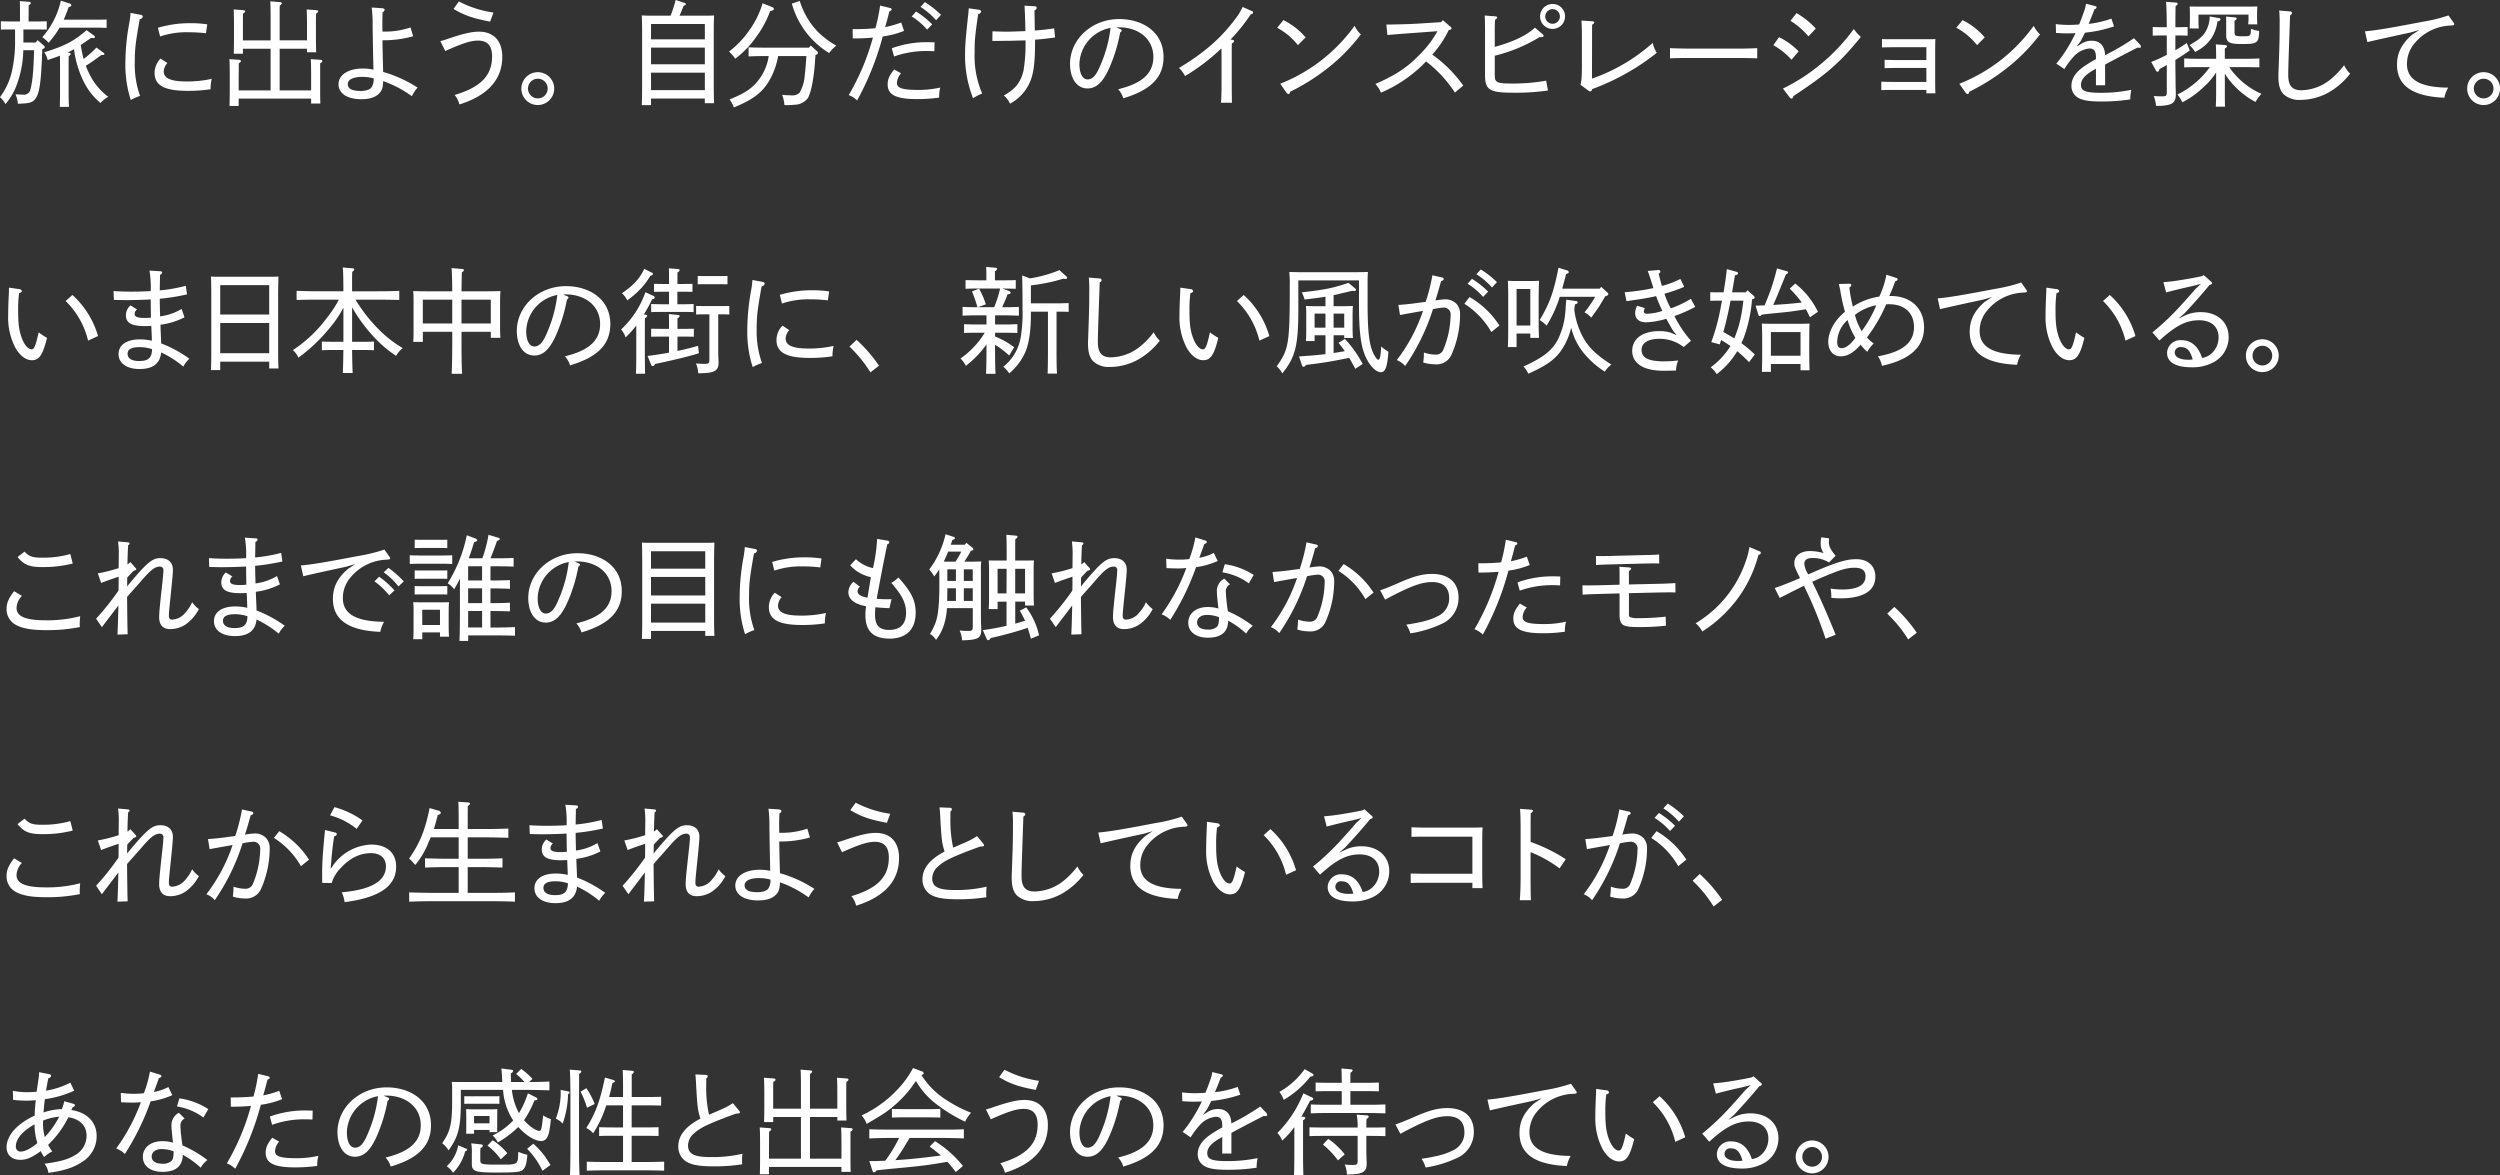 <svg xmlns="http://www.w3.org/2000/svg" width="655.25" height="307.97"><rect width="100%" height="100%" fill="#333333" stroke="none"/><path data-name="旅に出よう。自分だけのインスピレーションを探して。 いま日本中の街に、新しい風が吹き始めている。 これまで誰の目にも触れなかっ" d="M142.578 1989.89a.533.533 0 0 0 .48-.45.516.516 0 0 0-.24-.39l-1.65-1.44-.51.63h-3.21v-3.42h3.72c.81 0 1.74 0 2.4.03v-2.19c-1.05.03-1.5.06-2.4.06H138.8l.03-4.26a.923.923 0 0 0 .57-.6.5.5 0 0 0-.54-.3l-2.37-.18c.06 1.02.06 1.2.06 5.34h-2.61c-.63 0-1.74-.03-2.4-.06v2.19c.81-.03 1.41-.03 2.4-.03h1.32v2.64a34.722 34.722 0 0 1-.99 9 17.624 17.624 0 0 1-2.97 6.09 5.581 5.581 0 0 1 1.44 1.83 16.948 16.948 0 0 0 2.55-4.02 27.737 27.737 0 0 0 2.13-10.11h2.82c-.12 5.13-.39 8.19-.93 10.17a1.72 1.72 0 0 1-2.01 1.47c-.66 0-1.08-.03-1.92-.09a8.447 8.447 0 0 1 .63 2.49c3-.12 3.66-.27 4.44-1.14 1.08-1.26 1.53-3.66 1.83-10.23.06-1.26.09-2.25.12-2.97Zm15.6 1.62c.33 0 .51-.09.51-.27a.423.423 0 0 0-.21-.3l-1.89-1.38a28.925 28.925 0 0 1-3.36 3 32.179 32.179 0 0 1-.75-3.69c.75-.51 1.62-1.08 2.7-1.83.36.03.51.03.6.03a.343.343 0 0 0 .42-.27.511.511 0 0 0-.24-.39l-1.95-1.41c-3.42 2.94-5.729 4.14-11.1 5.79a5.4 5.4 0 0 1 .9 2.04c1.32-.45 2.34-.81 3.21-1.14.03 1.17.03 2.37.03 3.54v5.46c0 1.92-.03 3.36-.06 4.41h2.4c-.06-.87-.09-2.4-.09-4.41v-5.52c0-1.89 0-2.7.03-3.39a.764.764 0 0 0 .509-.57c0-.15-.179-.27-.509-.3l-.36-.03c.57-.27 1.169-.57 1.739-.9a26.466 26.466 0 0 0 2.49 8.4 17.437 17.437 0 0 0 4.44 5.7 8.633 8.633 0 0 1 2.04-1.62 16.325 16.325 0 0 1-4.65-5.43 23.662 23.662 0 0 1-1.23-2.7c.84-.51 1.35-.87 2.01-1.32 1.53-1.11 1.53-1.11 2.1-1.5h.27Zm-10.169-9.27c.45-.99.87-2.07 1.29-3.27.629-.21.719-.3.719-.51a.643.643 0 0 0-.569-.48l-2.19-.72a21.33 21.33 0 0 1-4.86 9.57 11.1 11.1 0 0 1 1.65 1.47 24.529 24.529 0 0 0 2.88-3.96h9.959c.81 0 1.74.03 2.37.06v-2.19c-1.02.03-1.47.03-2.37.03h-8.879Zm25.26 4.41a21.385 21.385 0 0 1 7.2-1.11 41.046 41.046 0 0 1 4.83.27l.33-2.34a28.922 28.922 0 0 0-4.35-.3 29.332 29.332 0 0 0-8.579 1.2Zm.12 5.79a5.458 5.458 0 0 0-1.56 3.75c0 3.3 2.61 4.71 8.639 4.71a39.374 39.374 0 0 0 6.03-.42 12.666 12.666 0 0 1 .3-2.73 29.034 29.034 0 0 1-6.57.69c-4.139 0-6-.81-6-2.64a3.47 3.47 0 0 1 .96-2.19Zm-7.86-11.97a25.662 25.662 0 0 1-.42 3.12 58.282 58.282 0 0 0-.93 9.93 29.9 29.9 0 0 0 1.41 9.78 17.612 17.612 0 0 1 2.43-1.08 24.435 24.435 0 0 1-1.38-8.88c0-3.45.18-4.89 1.29-11.22a.864.864 0 0 0 .81-.69.555.555 0 0 0-.54-.45Zm29.45 7.2v-3.6c0-1.89 0-2.73.03-3.42a.878.878 0 0 0 .57-.57c0-.18-.18-.3-.51-.33l-2.52-.18c.06.81.09 2.28.09 4.5v2.73c0 1.92-.03 3.33-.06 4.38h2.4v-1.32h7.26v10.92h-8.37v-3.69l.03-3.42a.878.878 0 0 0 .57-.57c0-.18-.18-.3-.51-.33l-2.52-.18c.06.81.09 2.28.09 4.5v3.39c0 1.92-.03 3.33-.06 4.38h2.4v-1.92h18.989v1.29h2.43c-.06-1.11-.06-2.13-.06-4.41v-6.15a.878.878 0 0 0 .57-.57c0-.18-.15-.3-.51-.33l-2.52-.18c.06.81.09 2.28.09 4.5v3.69h-8.249v-10.92h7.169v.93h2.4c-.03-1.11-.06-2.1-.06-4.38v-2.34c0-1.89 0-2.73.03-3.42a.967.967 0 0 0 .57-.57c0-.18-.18-.3-.54-.33l-2.49-.18c.06.81.09 2.28.09 4.5v3.6h-7.169v-5.73c0-1.89 0-2.7.03-3.39a.909.909 0 0 0 .54-.6c0-.18-.15-.27-.51-.3l-2.52-.21c.06.81.09 2.28.09 4.5v5.73h-7.26Zm33.76-8.61a38.758 38.758 0 0 1 .24 5.04c.09 6.15.15 8.46.21 11.25a12.084 12.084 0 0 0-2.73-.3c-3.87 0-6.42 1.65-6.42 4.14 0 2.4 2.31 3.9 5.97 3.9 2.19 0 3.63-.48 4.62-1.44.84-.84 1.05-1.59 1.11-3.3a29.074 29.074 0 0 1 7.529 3.96 8.928 8.928 0 0 1 1.5-2.25 33.24 33.24 0 0 0-9.029-4.11c-.09-3.21-.15-5.88-.18-8.31a28.1 28.1 0 0 0 8.039-1.05l-.69-2.31a20.552 20.552 0 0 1-7.349 1.08c-.03-1.08-.03-1.83-.03-2.49 0-.57.03-1.47.06-2.58a.836.836 0 0 0 .54-.63c0-.24-.27-.39-.69-.42Zm.51 18.57a4.11 4.11 0 0 1-.45 2.19c-.39.66-1.32 1.11-3.06 1.11-2.13 0-3.27-.6-3.27-1.8 0-1.17 1.41-1.89 3.69-1.89a11.478 11.478 0 0 1 3.089.39Zm18.77-7.17c4.62-2.07 6.72-2.73 8.64-2.73 2.4 0 3.629 1.35 3.629 4.11 0 5.04-2.909 8.07-9.809 10.14a6.261 6.261 0 0 1 1.23 2.49c7.47-2.34 11.249-6.54 11.249-12.51 0-4.14-2.25-6.57-6.119-6.57-1.83 0-3.93.48-7.47 1.65-1.23.42-1.56.54-2.64.84Zm12.629-10.08a27.983 27.983 0 0 1-9.059-2.91l-1.41 1.95c2.79 1.68 5.07 2.49 9.6 3.33Zm11.631 15.63a4.305 4.305 0 1 0 4.29 4.29 4.3 4.3 0 0 0-4.291-4.29Zm0 1.71a2.58 2.58 0 0 1 0 5.16 2.58 2.58 0 0 1-.001-5.16Zm29.67 5.19h14.1v1.23h2.43c-.06-1.35-.09-2.61-.09-5.28v-12.96c0-1.83.03-3.78.09-4.77a16.022 16.022 0 0 1-1.77.06h-7.289c.21-.45.48-1.11 1.08-2.58.45-.18.57-.27.57-.45a.417.417 0 0 0-.39-.33l-2.28-.75a32.775 32.775 0 0 1-1.32 4.11h-5.79c-.69 0-1.2-.03-1.77-.06.06 1.38.09 2.4.09 4.77v13.5c0 2.34-.03 4.11-.09 5.25h2.43v-1.74Zm0-15.51v-4.02h14.1v4.02h-14.1Zm0 2.16h14.1v4.38h-14.1v-4.38Zm0 6.57h14.1v4.59h-14.1v-4.59Zm41.409-6.54h-10.47c-1.56 0-4.11-.03-5.37-.09v2.37c1.83-.06 3.15-.09 5.28-.09a13.469 13.469 0 0 1-2.94 6.63c-1.65 2.01-3.48 3.18-7.32 4.74a7.871 7.871 0 0 1 1.11 2.1c5.4-2.19 7.89-4.23 9.78-7.92a20.1 20.1 0 0 0 1.83-5.55h7.409c-.12 1.95-.33 4.35-.45 5.22a10.157 10.157 0 0 1-1.38 4.44 2.874 2.874 0 0 1-2.279.63c-.48 0-1.29-.03-2.25-.12a8.788 8.788 0 0 1 .6 2.67l.54.03c.78 0 2.19-.09 2.67-.15a4.465 4.465 0 0 0 2.789-1.5c.93-1.23 1.77-5.34 2.07-10.53.03-.27.03-.57.09-.99l.15-.06a.555.555 0 0 0 .48-.45.612.612 0 0 0-.24-.45l-1.65-1.5Zm-12.179-11.64a23.034 23.034 0 0 1-3.63 7.29 24.018 24.018 0 0 1-5.16 5.37 10.126 10.126 0 0 1 1.62 1.86 24.329 24.329 0 0 0 5.46-5.64 26.581 26.581 0 0 0 3.69-6.81c.78-.21.99-.3.99-.57a.653.653 0 0 0-.54-.54Zm7.68.09a22.054 22.054 0 0 0 9.779 12.96 8.988 8.988 0 0 1 1.86-1.95 22.931 22.931 0 0 1-4.8-3.6 20.3 20.3 0 0 1-4.77-8.1Zm26.79 13.86a24.875 24.875 0 0 1 8.519-1.44c.42 0 .84 0 2.04.06l.06-2.34c-.57 0-1.11-.03-1.68-.03a26.641 26.641 0 0 0-9.539 1.59Zm.03 3.39c-1.26 1.59-1.71 2.58-1.71 3.93 0 2.55 1.86 3.84 7.619 3.84a40.888 40.888 0 0 0 5.88-.39 8.88 8.88 0 0 1 .3-2.64 25.84 25.84 0 0 1-5.58.63c-4.469 0-5.789-.48-5.789-1.86a4.04 4.04 0 0 1 1.08-2.49Zm1.83-12.3a25.62 25.62 0 0 1-4.2 1.2c.42-1.47.72-2.55 1.11-4.11.45-.21.6-.33.6-.54a.486.486 0 0 0-.42-.36l-2.61-.63a46.715 46.715 0 0 1-1.23 5.94c-2.25.18-3.45.24-5.49.24h-.48l.03 2.43h.51c1.41 0 3-.06 4.77-.21a61.343 61.343 0 0 1-6.33 15.06 6.28 6.28 0 0 1 2.19 1.41 74.754 74.754 0 0 0 6.72-16.77 22.877 22.877 0 0 0 5.58-1.47Zm2.76-1.59a17.977 17.977 0 0 1 4.049 3.45l1.32-1.38a23.035 23.035 0 0 0-4.23-3.36Zm2.309-2.49a19.068 19.068 0 0 1 4.08 3.48l1.29-1.41a24.137 24.137 0 0 0-4.23-3.33Zm27.53 9.54a42.262 42.262 0 0 1-.539 7.2c-.78 3.09-2.13 4.8-5.16 6.48a5.758 5.758 0 0 1 1.62 2.13 11.594 11.594 0 0 0 5.489-6.33c.87-2.31 1.08-5.67 1.08-9.63v-.81c2.07-.15 3.42-.33 5.25-.57l-.24-2.4c-1.77.27-3.27.45-5.07.57l-.09-5.28a.9.9 0 0 0 .6-.69.525.525 0 0 0-.57-.39l-2.64-.15c.09 1.5.15 2.79.24 6.66-2.309.09-3.929.15-4.739.15-1.14 0-2.13-.03-3.9-.09l-.03 2.52c1.68 0 2.7-.03 3.75-.03.84 0 2.73-.06 4.949-.12v.78Zm-14.879-9.18c-.06.72-.09 1.14-.15 1.71-.6 5.34-.81 8.07-.81 9.78a30.469 30.469 0 0 0 2.07 12.06 18.251 18.251 0 0 1 2.4-1.23 24.732 24.732 0 0 1-1.98-10.71c0-3.15.06-4.02.93-10.11a.835.835 0 0 0 .78-.66.52.52 0 0 0-.51-.45Zm38.66 5.01c.36-.03.54-.03.75-.03 4.829 0 8.969 2.82 8.969 7.8 0 4.17-2.82 6.9-9.239 8.43a5.87 5.87 0 0 1 1.35 2.37c6.869-2.04 10.559-5.25 10.559-10.8 0-6.6-5.52-9.96-11.609-9.96-7.35 0-12.9 5.43-12.9 11.73 0 3.57 1.59 6.45 4.59 6.45 2.4 0 4.23-1.77 6-6.06a42.259 42.259 0 0 0 2.55-8.61.77.77 0 0 0 .42-.51.525.525 0 0 0-.36-.36Zm-1.5.12a34.608 34.608 0 0 1-2.64 9.75c-1.08 2.67-2.07 3.75-3.39 3.75s-2.13-1.59-2.13-4.02a9.933 9.933 0 0 1 8.159-9.48Zm31.43 3.06a44.45 44.45 0 0 0 5.279-6.57c.51-.18.66-.3.66-.51a.436.436 0 0 0-.33-.39l-2.43-1.08a13.968 13.968 0 0 1-1.889 3.09c-3.39 4.65-7.92 8.82-14.79 12.9a7.752 7.752 0 0 1 1.59 2.13 54.08 54.08 0 0 0 9.54-7.26c.03 1.23.03 1.98.03 2.97v6.03c0 2.31-.03 3.96-.15 5.25h2.88c-.03-1.14-.03-1.14-.06-5.25v-6.03c0-2.49 0-2.85.03-4.29a.876.876 0 0 0 .6-.57c0-.18-.15-.3-.51-.36Zm12.25-3.09a17.4 17.4 0 0 1 5.43 4.56l2.01-2.04a18.336 18.336 0 0 0-5.82-4.53Zm2.43 17.01a.762.762 0 0 0 .54.36c.18 0 .33-.18.42-.6a54.841 54.841 0 0 0 12-7.98 49.025 49.025 0 0 0 6.54-7.05 7.756 7.756 0 0 1-1.65-2.25 43.735 43.735 0 0 1-19.5 15.18Zm39.559-16.11a26.227 26.227 0 0 1-4.2 5.67c-3.45 3.6-6.24 5.61-12.06 8.16a6.866 6.866 0 0 1 1.44 2.28 35.341 35.341 0 0 0 11.85-8.19 32.993 32.993 0 0 1 7.559 8.16l2.19-1.83a34.873 34.873 0 0 0-8.129-8.13 26.157 26.157 0 0 0 4.319-6.42c.63-.15.72-.21.72-.45a.625.625 0 0 0-.3-.45l-1.98-1.71-.45.54-5.249.33c-3.12.21-6.51.27-9.09.3l.27 2.73c2.22-.18 4.02-.33 9-.69Zm15.031 6.42a40.644 40.644 0 0 0 11.759-4.89 3.314 3.314 0 0 0 .48.03c.36 0 .57-.12.57-.33a.682.682 0 0 0-.24-.42l-2.04-1.74c-2.339 2.19-5.969 3.78-10.529 5.04v-3.72c0-1.68.03-2.49.06-3.39a.855.855 0 0 0 .57-.57c0-.21-.15-.3-.51-.33l-2.76-.21c.06.78.09 2.25.09 4.5v11.19c0 3.75 1.23 4.53 7.02 4.53a58.8 58.8 0 0 0 9.479-.57l-.48-2.58a48.179 48.179 0 0 1-8.849.75c-4.17 0-4.62-.21-4.62-2.37v-4.92Zm15.149-13.56a3.27 3.27 0 1 0 3.27 3.27 3.24 3.24 0 0 0-3.271-3.27Zm0 1.35a1.92 1.92 0 1 1-1.92 1.92 1.974 1.974 0 0 1 1.919-1.92Zm9.431 21.39a.871.871 0 0 0 .48.18.635.635 0 0 0 .45-.6 60.828 60.828 0 0 0 16.949-9.51 7.7 7.7 0 0 1-1.05-2.61 47 47 0 0 1-15.929 9.36l.03-14.13a.943.943 0 0 0 .57-.57c0-.18-.18-.3-.51-.33l-2.85-.18c.06.84.12 2.34.12 4.5v6.75c0 3.51-.09 4.53-.36 5.58Zm44.209-11.16a98.6 98.6 0 0 1-5.37.12h-12.12c-1.53 0-4.14-.06-5.37-.12v2.67c2.22-.09 3.15-.09 5.37-.09h12.119c1.59 0 3.96.03 5.37.09v-2.67Zm4.221-.78a18.929 18.929 0 0 1 4.77 3.81l1.86-2.19a18.148 18.148 0 0 0-5.13-3.72Zm4.26 13.65a.823.823 0 0 0 .54.36c.21 0 .33-.21.45-.66 8.88-5.85 12.149-8.7 17.7-15.51a13.02 13.02 0 0 1-1.86-2.07 49.958 49.958 0 0 1-8.459 9.03 48.963 48.963 0 0 1-10.11 6.57Zm.24-20.04a20.2 20.2 0 0 1 4.71 4.08l1.92-2.04a20.9 20.9 0 0 0-5.04-4.05Zm24.67 12.42c.66-.03 2.01-.06 3.03-.06h7.919v3.66h-8.789c-1.02 0-2.01-.03-3.03-.06v2.22c.87-.03 2.01-.06 3.03-.06h8.789v.9h2.37c-.06-1.17-.06-2.4-.06-4.38v-5.88c0-1.8 0-3.03.06-3.96-.51.03-1.41.03-2.19.03h-8.789c-1.29 0-2.25 0-3.03-.03v2.19c.84-.03 1.8-.06 3.03-.06h8.609v3.36H628.3c-.93 0-2.28-.03-3.03-.06v2.19Zm18.8-10.59a17.4 17.4 0 0 1 5.43 4.56l2.01-2.04a18.336 18.336 0 0 0-5.82-4.53Zm2.43 17.01a.762.762 0 0 0 .54.36c.18 0 .33-.18.42-.6a54.841 54.841 0 0 0 12-7.98 49.025 49.025 0 0 0 6.54-7.05 7.756 7.756 0 0 1-1.65-2.25 43.735 43.735 0 0 1-19.5 15.18Zm31.55-23.31a8.644 8.644 0 0 1-.42 1.77c-.39 1.14-.87 2.49-1.38 3.66-.99.09-2.16.12-2.82.12a28.559 28.559 0 0 1-3.3-.21l.06 2.31c1.41.09 2.1.12 2.88.12.72 0 1.65-.03 2.25-.06a42.518 42.518 0 0 1-2.85 5.04 30.876 30.876 0 0 1-2.19 2.94l2.1 1.44a20.065 20.065 0 0 1 2.31-3.12 6.426 6.426 0 0 1 4.23-2.28c1.2 0 1.74.6 1.74 2.31v.48a30.1 30.1 0 0 0-3.6 2.25c-1.83 1.38-2.82 2.97-2.82 4.68a3.482 3.482 0 0 0 1.5 3.03c1.11.75 2.67 1.14 6.3 1.14a50.2 50.2 0 0 0 7.619-.54 12.893 12.893 0 0 1 .27-2.52 38.555 38.555 0 0 1-8.129.78c-4.11 0-5.07-.6-5.07-2.1 0-1.44 1.2-2.76 3.93-4.2v4.32h2.4v-5.4c.72-.42 1.949-1.05 3.059-1.65 2.49-1.32 3.54-1.83 5.43-2.82a1.765 1.765 0 0 0 .51.06.331.331 0 0 0 .39-.3.8.8 0 0 0-.18-.48l-1.65-1.74a58.678 58.678 0 0 1-7.559 4.44c-.12-2.64-1.5-3.78-3.54-3.78a5.05 5.05 0 0 0-2.37.6l-1.56.96 1.08-1.47c.36-.69.72-1.38 1.11-2.19a35.011 35.011 0 0 0 7.619-1.65l-.689-2.04a25.83 25.83 0 0 1-5.97 1.38c.63-1.47 1.14-2.73 1.53-3.84a.726.726 0 0 0 .57-.48.382.382 0 0 0-.3-.33Zm41.849 16.62c.99 0 2.67.03 3.6.06v-2.34c-1.23.06-2.1.09-3.6.09h-5.459v-2.7a.878.878 0 0 0 .569-.57c0-.18-.18-.3-.51-.33l-2.429-.18c.06.69.09 1.92.09 3.78h-4.77c-1.17 0-2.7-.03-3.6-.09v2.34c1.5-.06 2.16-.06 3.6-.06h3.12a22.913 22.913 0 0 1-8.49 7.17 10.853 10.853 0 0 1 1.29 2.04 23.438 23.438 0 0 0 5.22-3.66 19.772 19.772 0 0 0 3.63-4.14v4.56c0 1.95-.03 3.33-.09 4.38h2.431c-.059-.87-.059-2.34-.059-4.38v-4.29a16.324 16.324 0 0 0 2.4 3.12 21.147 21.147 0 0 0 5.64 4.32 10.88 10.88 0 0 1 1.56-2.13 19.624 19.624 0 0 1-7.02-5.16 14.981 14.981 0 0 1-1.41-1.83h4.29Zm-20.669-3.21c-1.29.66-2.67 1.29-4.08 1.86l1.23 2.22a.457.457 0 0 0 .42.33.434.434 0 0 0 .39-.36l.15-.36c.69-.36 1.32-.72 1.89-1.05v6.99c0 1.11-.15 1.23-1.23 1.23a21.586 21.586 0 0 1-2.19-.09 9.568 9.568 0 0 1 .6 2.58 12.053 12.053 0 0 0 3.39-.3c1.35-.42 1.8-1.11 1.8-2.88 0-.33-.03-.72-.06-2.13l-.06-5.37v-1.35c1.23-.75 2.37-1.5 3.78-2.49l-.78-1.95c-.99.66-1.98 1.32-3 1.89v-3.87h.81c.81 0 1.77.03 2.4.06v-2.28c-1.05.03-1.5.06-2.4.06h-.81c.03-4.44.03-4.56.06-5.55a.953.953 0 0 0 .54-.57.381.381 0 0 0-.42-.33l-2.64-.21c.12.78.18 3.03.21 6.66h-1.29c-.66 0-1.74-.03-2.4-.06v2.28c.81-.03 1.41-.06 2.4-.06h1.29v5.1Zm22.049-6.39c-.03 1.29-.3 1.5-1.41 1.5h-1.14c-1.53 0-1.74-.12-1.74-1.2v-2.88a.824.824 0 0 0 .57-.57c0-.18-.18-.27-.57-.3l-2.22-.21c.03.48.03 1.14.03 1.92v2.94c0 1.89.81 2.34 4.02 2.34 4.2 0 4.5-.24 4.62-3.42a10.923 10.923 0 0 1-2.16-.57v.45Zm1.68-1.62c-.03-.3-.03-.3-.06-1.53v-.84c0-.66.03-1.8.06-2.31-1.14.03-1.8.03-3.3.03h-11.13c-1.38 0-2.28 0-3.3-.03.06.87.06 1.5.06 2.4v1.05c0 .6-.03 1.77-.06 2.31h2.37c-.03-.69-.06-1.2-.06-2.31v-1.32h13.109v1.02a11.671 11.671 0 0 1-.09 1.53h2.4Zm-12.479-2.07a8.1 8.1 0 0 1-1.2 4.17c-.87 1.29-1.8 2.04-4.11 3.33a9.1 9.1 0 0 1 1.47 1.8 10.62 10.62 0 0 0 4.32-3.66 10.227 10.227 0 0 0 1.53-4.29l.33-.12a.562.562 0 0 0 .479-.45.4.4 0 0 0-.419-.36Zm18.21-1.56a31.482 31.482 0 0 1 .12 3.51c0 3.03-.03 4.86-.15 8.31-.09 2.94-.18 4.59-.18 5.46 0 2.31.45 3.78 1.44 4.74a6.067 6.067 0 0 0 4.35 1.41 15.356 15.356 0 0 0 8.219-2.46 19.45 19.45 0 0 0 4.8-4.41 7.691 7.691 0 0 1-1.59-2.22 21.175 21.175 0 0 1-3.63 3.78 12.555 12.555 0 0 1-7.589 2.79c-2.37 0-3.42-1.17-3.42-4.02 0-2.25.15-5.67.48-15.63a.792.792 0 0 0 .51-.6.519.519 0 0 0-.57-.42Zm44.379 1.29a41.6 41.6 0 0 1-6.869 1.68c-8.43 1.62-12 2.22-15.03 2.49l.63 2.82c3.72-.87 7.47-1.68 11.34-2.52l2.28-.66-1.95 1.29c-2.7 2.37-3.9 4.77-3.9 7.8 0 5.13 3.51 8.31 12.419 8.67a8.379 8.379 0 0 1 .99-2.64c-7.859-.06-10.8-2.37-10.8-6.21a8.261 8.261 0 0 1 1.89-5.28 12.885 12.885 0 0 1 9.779-4.8c.48-.03.72-.12.72-.36a.856.856 0 0 0-.24-.48Zm9.211 14.88a4.305 4.305 0 1 0 4.29 4.29 4.3 4.3 0 0 0-4.291-4.29Zm0 1.71a2.58 2.58 0 0 1 0 5.16 2.58 2.58 0 0 1-.001-5.16Zm-648.61 54.76c0 .81-.03 1.41-.06 2.04-.09 1.98-.15 3.75-.15 5.13a17.1 17.1 0 0 0 1.86 8.55c1.2 2.13 2.76 3.3 4.38 3.3 1.86 0 2.82-1.32 3.93-5.85a24.992 24.992 0 0 1-2.19-1.44c-.81 3.63-1.17 4.44-1.86 4.44-.87 0-1.89-1.14-2.58-3.03-.66-1.83-.93-3.48-.93-7.08a32.877 32.877 0 0 1 .24-4.59c.54-.18.72-.33.72-.57a.665.665 0 0 0-.66-.51Zm14.849 3.51a21.428 21.428 0 0 1 5.88 10.38l2.61-1.2a23.172 23.172 0 0 0-6.72-10.77Zm30.4 2.07a14.537 14.537 0 0 1-5.639 1.95c-.03-1.5-.09-2.88-.09-4.62a56.826 56.826 0 0 0 7.139-1.14L180 2052a41.492 41.492 0 0 1-6.809 1.2c0-1.35.06-2.73.06-4.08a.784.784 0 0 0 .57-.6.393.393 0 0 0-.45-.33l-2.88-.18a26.92 26.92 0 0 1 .33 5.37c-1.44.09-3.06.15-5.04.15-2.04 0-3.24-.06-4.71-.15l.09 2.31c1.08.03 2.19.06 3.27.06 2.19 0 4.8-.09 6.39-.18 0 1.68.03 3.18.06 4.77-.39.03-1.08.09-1.59.09-1.95 0-2.7-.3-2.7-1.11a1.627 1.627 0 0 1 .63-1.14l-1.71-1.05a3.488 3.488 0 0 0-1.2 2.55c0 1.86 1.17 2.88 4.92 2.88.69 0 1.23-.03 1.74-.06.06 1.26.12 2.64.15 3.9a13.774 13.774 0 0 0-3.09-.36c-3.54 0-5.64 1.44-5.64 3.87 0 2.37 2.13 3.9 5.49 3.9 3.48 0 5.4-1.41 5.67-4.35a26.743 26.743 0 0 1 5.819 3.72 6.84 6.84 0 0 1 1.59-2.07 32.8 32.8 0 0 0-7.409-4.02c-.03-1.62-.15-3.27-.18-4.89a18.9 18.9 0 0 0 6.3-1.95Zm-7.739 10.56c-.06 2.37-1.08 3.09-3.39 3.09-1.95 0-3.03-.66-3.03-1.92 0-1.14 1.02-1.71 3.09-1.71a9.688 9.688 0 0 1 3.329.54Zm17.86 3.27h12.839v1.77h2.43c-.06-1.29-.09-2.52-.09-5.28v-14.04c0-1.8.06-3.81.09-4.77-.9.06-1.41.06-2.55.06h-12.6c-1.02 0-1.74 0-2.55-.06.06.99.06.99.09 4.77v14.49c0 2.37-.03 4.14-.09 5.25h2.43v-2.19Zm0-12.36v-7.71h12.839v7.71h-12.84Zm0 2.22h12.839v7.92h-12.84v-7.92Zm32.28 4.92h-3.27c-.63 0-1.71-.03-2.37-.06v2.28c.81-.03 1.38-.06 2.37-.06h3.27c-.03 2.01-.06 4.02-.15 6.03h2.58c-.09-2.01-.12-4.02-.15-6.03h3.359c.81 0 1.74.03 2.37.06v-2.28c-1.02.06-1.47.06-2.37.06H223.6v-9.03a40.224 40.224 0 0 0 5.009 6.99 32.425 32.425 0 0 0 6.51 5.73 7.418 7.418 0 0 1 1.74-2.04 30.667 30.667 0 0 1-6.6-5.22 40.589 40.589 0 0 1-5.759-7.47h5.489c1.83 0 4.38.03 5.97.09v-2.4c-2.07.09-3.54.12-5.97.12H223.6c0-1.71-.03-3.42.03-5.13a.953.953 0 0 0 .54-.57.381.381 0 0 0-.42-.33l-2.61-.21c.12.96.12 1.95.15 2.91 0 1.11.03 2.22.03 3.33h-6.3c-1.71 0-4.41-.06-5.97-.12v2.4c2.55-.09 3.66-.09 5.97-.09h5.1a28.934 28.934 0 0 1-3.15 4.8 34.59 34.59 0 0 1-8.91 8.43 5.113 5.113 0 0 1 1.47 1.98 44.785 44.785 0 0 0 8.43-8.07 27.043 27.043 0 0 0 3.36-5.07v8.97Zm30.96-2.61h7.679v1.56h2.52c-.06-.81-.09-1.53-.09-3.12v-6.45c0-.96.06-2.13.09-2.67-1.17.03-1.83.06-3.3.06h-6.9c.03-2.16.06-3.93.09-4.98a.885.885 0 0 0 .54-.57.375.375 0 0 0-.45-.3l-2.79-.24c.09.87.15 2.88.18 6.09h-6.93c-1.32 0-2.25-.03-3.3-.06.06.78.09 1.35.09 2.67v7.47c0 1.47-.03 2.46-.09 3.18h2.52v-2.64h7.71v2.25c0 3.87-.06 6.81-.15 8.76h2.73c-.12-2.25-.15-4.29-.15-8.76v-2.25Zm0-2.19v-6.24h7.679v6.24h-7.679Zm-2.43 0h-7.71v-6.24h7.71v6.24Zm29.04-7.59c.36-.03.54-.03.75-.03 4.829 0 8.969 2.82 8.969 7.8 0 4.17-2.82 6.9-9.239 8.43a5.87 5.87 0 0 1 1.35 2.37c6.869-2.04 10.559-5.25 10.559-10.8 0-6.6-5.52-9.96-11.609-9.96-7.35 0-12.9 5.43-12.9 11.73 0 3.57 1.59 6.45 4.59 6.45 2.4 0 4.23-1.77 6-6.06a42.259 42.259 0 0 0 2.55-8.61.77.77 0 0 0 .42-.51.525.525 0 0 0-.36-.36Zm-1.5.12a34.608 34.608 0 0 1-2.64 9.75c-1.08 2.67-2.07 3.75-3.39 3.75s-2.13-1.59-2.13-4.02a9.933 9.933 0 0 1 8.159-9.48Zm29.27 15.12c-1.95.36-3.9.66-5.61.87l.93 2.31a.557.557 0 0 0 .42.36.847.847 0 0 0 .6-.57c5.04-1.05 9.39-2.13 11.489-2.82l-.21-1.95c-1.589.48-3.449.93-5.4 1.35v-3.75h1.89c.81 0 1.77 0 2.4.03v-2.1c-1.049.03-1.5.03-2.4.03h-1.89v-2.76a.9.9 0 0 0 .57-.6c0-.18-.18-.27-.54-.3l-2.28-.21c.03 1.2.03 1.2.03 2.79v1.08h-2.31l-2.37-.03v2.1c.81-.03 1.38-.03 2.37-.03h2.31v4.2Zm2.19-15.96h1.56c.81 0 1.77 0 2.4.03v-2.1c-1.049.03-1.5.03-2.4.03h-1.53v-3.03a.9.9 0 0 0 .57-.6c0-.18-.18-.27-.54-.3l-2.28-.18c.03 1.17.03 1.17.03 2.76v1.35H305.1l-2.37-.03v2.1c.81-.03 1.38-.03 2.37-.03h1.56v3.27h-2.31c-.63 0-1.71-.03-2.37-.06v2.13c.81-.03 1.38-.06 2.37-.06h6.39c.78 0 1.74.03 2.369.06v-2.13c-1.019.03-1.469.06-2.369.06h-1.89v-3.27Zm-8.79 5.97a42.784 42.784 0 0 0 2.16-3.96c.63-.24.69-.27.69-.51a.508.508 0 0 0-.42-.45l-2.01-.93a24.405 24.405 0 0 1-6.36 9.75 7.222 7.222 0 0 1 1.17 2.1 27.442 27.442 0 0 0 2.79-3.12v7.38c0 2.43-.03 4.11-.09 5.25h2.4c-.03-1.05-.06-3.06-.06-5.25v-5.07c0-3 0-3.39.03-4.26a.826.826 0 0 0 .57-.6c0-.18-.15-.27-.51-.3Zm19.5-.06h1.11c.57 0 1.35.03 1.8.06v-2.25c-.63.03-1.05.03-1.8.03h-5.13l-1.77-.03v2.25c.6-.03 1.05-.06 1.77-.06h1.71v11.73c0 1.11-.15 1.26-1.29 1.26a22.244 22.244 0 0 1-2.25-.12 6.86 6.86 0 0 1 .6 2.58c4.23 0 5.34-.57 5.34-2.85 0-.27-.03-.87-.06-1.44-.03-.9-.03-1.86-.03-2.85v-8.31Zm2.43-7.86v-2.19l-1.77.03h-4.26l-1.77-.03v2.19c.6-.03 1.05-.03 1.77-.03h4.26Zm-21.809-4.05c-1.29 2.67-2.73 4.23-5.85 6.39a5.985 5.985 0 0 1 1.38 1.86 22.941 22.941 0 0 0 3.93-3.48 19.607 19.607 0 0 0 2.1-2.91c.57-.24.69-.33.69-.54s-.06-.27-.45-.42Zm36.09 9.09a21.385 21.385 0 0 1 7.2-1.11 41.046 41.046 0 0 1 4.83.27l.33-2.34a28.922 28.922 0 0 0-4.35-.3 29.332 29.332 0 0 0-8.579 1.2Zm.12 5.79a5.458 5.458 0 0 0-1.56 3.75c0 3.3 2.61 4.71 8.639 4.71a39.374 39.374 0 0 0 6.03-.42 12.666 12.666 0 0 1 .3-2.73 29.034 29.034 0 0 1-6.57.69c-4.139 0-6-.81-6-2.64a3.47 3.47 0 0 1 .96-2.19Zm-7.86-11.97a25.662 25.662 0 0 1-.42 3.12 58.282 58.282 0 0 0-.93 9.93 29.9 29.9 0 0 0 1.41 9.78 17.612 17.612 0 0 1 2.43-1.08 24.435 24.435 0 0 1-1.38-8.88c0-3.45.18-4.89 1.29-11.22a.864.864 0 0 0 .81-.69.555.555 0 0 0-.54-.45Zm33.17 22.47a38.5 38.5 0 0 0-5.88-6.78l-1.86 1.77a34.2 34.2 0 0 1 5.49 6.75Zm32.37-20.22c.99 0 2.58.03 3.48.06v-2.28c-1.23.06-2.1.06-3.6.06h-1.86v-2.4a.9.9 0 0 0 .57-.6c0-.18-.18-.27-.54-.3l-2.34-.21c.03.51.06.96.06 1.92v1.59h-1.86c-1.17 0-2.7-.03-3.6-.06v2.28c1.5-.06 2.16-.06 3.6-.06h5.46a28.1 28.1 0 0 1-1.56 4.89h-4.29l2.1-.75a19.678 19.678 0 0 0-1.77-4.11l-1.86.72a34.569 34.569 0 0 1 1.44 4.14h-.3c-1.17 0-2.7-.03-3.6-.09v2.31c1.5-.06 2.16-.09 3.6-.09h2.67v2.4h-2.31c-1.14 0-2.67-.03-3.57-.09v2.31c1.5-.06 2.13-.06 3.57-.06h1.86a22.611 22.611 0 0 1-6.36 6.75 7.363 7.363 0 0 1 1.41 1.92 26.261 26.261 0 0 0 5.4-5.61v.69c0 3.03-.03 5.37-.12 7.02h2.49c-.09-1.8-.12-3.45-.12-7.02v-.6a22.39 22.39 0 0 1 3.69 2.82l1.32-2.16a20.778 20.778 0 0 0-5.01-2.82v-.99h2.25c.99 0 2.7.03 3.6.06v-2.31c-1.2.06-2.1.09-3.6.09h-2.25v-2.4h2.64c.99 0 2.67.06 3.6.09v-2.31c-1.23.06-2.1.09-3.6.09h-.78c.6-1.32.93-2.07 1.41-3.36.69-.12.81-.21.81-.48a.78.78 0 0 0-.45-.42Zm5.16-3.42c.09 3.9.09 5.94.09 8.94a38.792 38.792 0 0 1-.39 6.69 12.548 12.548 0 0 1-4.65 8.28 8.158 8.158 0 0 1 1.56 1.74 15.228 15.228 0 0 0 4.32-5.85c.9-2.28 1.35-5.46 1.35-9.78v-.54h4.469v10.08c0 2.76-.03 4.8-.09 6.15h2.46c-.09-1.56-.12-3-.12-6.15v-10.08c1.08 0 2.34 0 3.18.06v-2.31c-1.26.03-1.8.06-2.97.06h-6.929v-4.71a45.392 45.392 0 0 0 8.459-1.74c.36.03.51.06.6.06a.381.381 0 0 0 .45-.27.682.682 0 0 0-.24-.42l-1.8-1.62a32.786 32.786 0 0 1-7.709 2.16Zm17.46.54a31.482 31.482 0 0 1 .12 3.51c0 3.03-.03 4.86-.15 8.31-.09 2.94-.18 4.59-.18 5.46 0 2.31.45 3.78 1.44 4.74a6.067 6.067 0 0 0 4.35 1.41 15.356 15.356 0 0 0 8.219-2.46 19.45 19.45 0 0 0 4.8-4.41 7.691 7.691 0 0 1-1.59-2.22 21.175 21.175 0 0 1-3.63 3.78 12.555 12.555 0 0 1-7.589 2.79c-2.37 0-3.42-1.17-3.42-4.02 0-2.25.15-5.67.48-15.63a.792.792 0 0 0 .51-.6.519.519 0 0 0-.57-.42Zm23.98 2.64c0 .81-.03 1.41-.06 2.04-.09 1.98-.15 3.75-.15 5.13a17.1 17.1 0 0 0 1.86 8.55c1.2 2.13 2.76 3.3 4.38 3.3 1.86 0 2.82-1.32 3.93-5.85a24.992 24.992 0 0 1-2.19-1.44c-.81 3.63-1.17 4.44-1.86 4.44-.87 0-1.89-1.14-2.58-3.03-.66-1.83-.93-3.48-.93-7.08a32.877 32.877 0 0 1 .24-4.59c.54-.18.72-.33.72-.57a.665.665 0 0 0-.66-.51Zm14.849 3.51a21.428 21.428 0 0 1 5.88 10.38l2.61-1.2a23.172 23.172 0 0 0-6.72-10.77Zm25.331 8.97h2.79v.72h2.279c-.06-.81-.09-1.53-.09-3.12v-2.64c0-.96.03-2.1.09-2.64-.75.03-1.2.06-2.159.06h-2.91v-2.88c1.2-.27 2.61-.6 4.829-1.14.39.03.51.03.63.03a.365.365 0 0 0 .42-.27.563.563 0 0 0-.24-.39l-1.74-1.47c-3.929 1.35-6.269 1.83-12.239 2.49a11.752 11.752 0 0 1 .75 1.89c2.61-.33 4.14-.51 5.46-.75v2.49h-2.94c-.9 0-1.5-.03-2.19-.06a21.244 21.244 0 0 1 .09 2.64v3.36c0 1.5-.03 2.49-.09 3.21h2.28v-1.53h2.85v4.95c-2.01.24-4.11.42-6.93.6l.75 2.31a.582.582 0 0 0 .42.42.822.822 0 0 0 .63-.51 108.873 108.873 0 0 0 11.339-1.86c.48.81.99 1.74 1.62 2.88l1.92-1.26a29.345 29.345 0 0 0-4.679-6.57l-1.65 1.02c.63.81 1.17 1.5 1.65 2.19-.96.18-1.95.33-2.94.48v-4.65Zm0-1.98v-3.69h2.79v3.69h-2.79Zm-2.13 0h-2.85v-3.69h2.85v3.69Zm8.789-12.39v6.54c0 6.03.39 9.75 1.26 12.27 1.05 3.03 2.94 5.25 4.5 5.25 1.14 0 1.68-1.44 1.95-5.37a13.6 13.6 0 0 1-1.92-1.38c-.06 2.22-.3 3.48-.69 3.48s-1.05-.93-1.59-2.25c-.9-2.28-1.26-5.79-1.26-12.45v-5.67c0-.96.03-2.1.09-2.64-1.2.03-1.86.06-3.33.06h-13.981c-1.32 0-2.25-.03-3.3-.06a29.693 29.693 0 0 1 .12 3.63c0 15.12-.24 16.65-3.42 21.09a6.964 6.964 0 0 1 1.47 1.86c3.48-4.32 4.2-7.26 4.2-17.22v-7.14h15.9Zm19.231-1.35a44.511 44.511 0 0 1-1.77 6.96c-3.63.51-4.89.66-7.14.81l.42 2.64q2.43-.45 6.03-1.08a44.3 44.3 0 0 1-6.87 12.9 5.565 5.565 0 0 1 2.19 1.56 55.892 55.892 0 0 0 7.29-14.91 19.091 19.091 0 0 1 2.91-.42 1.774 1.774 0 0 1 1.71 2.04 24.155 24.155 0 0 1-2.01 9.24 2.039 2.039 0 0 1-1.98 1.05 9.877 9.877 0 0 1-3-.54 19.35 19.35 0 0 1-.18 2.61 11.064 11.064 0 0 0 3.18.48 4.256 4.256 0 0 0 4.14-2.34 26.169 26.169 0 0 0 2.34-10.86 3.93 3.93 0 0 0-.9-2.61 4.115 4.115 0 0 0-2.82-1.23 20.156 20.156 0 0 0-2.76.3c.6-1.83 1.05-3.45 1.5-5.07.51-.15.69-.3.69-.57a.483.483 0 0 0-.45-.39Zm17.579 13.17a23.286 23.286 0 0 0-7.83-7.47l-1.38 1.77a20.919 20.919 0 0 1 7.08 7.41Zm-8.34-10.95a17.959 17.959 0 0 1 4.05 3.45l1.32-1.38a23.035 23.035 0 0 0-4.23-3.36Zm2.31-2.49a19.068 19.068 0 0 1 4.08 3.48l1.29-1.41a24.137 24.137 0 0 0-4.23-3.33Zm22.491 3.78c.3-1.11.63-2.37 1.02-3.84.54-.15.69-.27.69-.51a.569.569 0 0 0-.51-.45l-2.19-.69c-1.2 6.24-2.34 9.42-4.92 13.71a9.005 9.005 0 0 1 1.8 1.47 31.676 31.676 0 0 0 3.45-7.56h9.3a30.812 30.812 0 0 1-2.82 4.08 5.654 5.654 0 0 1 1.77 1.38c.66-.87 1.29-1.74 1.89-2.64.63-.96 1.2-1.95 1.77-2.94.81-.3.81-.33.81-.57a.524.524 0 0 0-.21-.42l-1.65-1.5-.39.48h-9.809Zm3.539 4.05c.39-.12.51-.24.51-.42a.443.443 0 0 0-.48-.39l-2.519-.36c-.06.63-.09 1.11-.12 1.41-.09 1.56-.09 1.71-.15 2.16a19.186 19.186 0 0 1-1.26 5.34c-1.41 3.84-3.84 5.97-9.69 8.61a5.943 5.943 0 0 1 1.26 1.89c5.49-2.43 7.74-4.23 9.6-7.68a18.063 18.063 0 0 0 1.65-4.38 16.523 16.523 0 0 0 3.329 6.69 22.893 22.893 0 0 0 5.49 4.83 6.953 6.953 0 0 1 1.71-1.86c-3.69-2.37-5.58-4.11-7.11-6.6a20.206 20.206 0 0 1-2.61-7.8c.06-.42.09-.84.18-1.35Zm-15.509 7.71h3.6v1.14h2.28c-.06-1.29-.09-2.49-.09-5.28v-4.92c0-1.65.06-3.78.09-4.77-.63.03-.99.06-1.77.06h-4.62c-.69 0-1.2-.03-1.77-.06.06 1.35.09 2.34.09 4.77v7.32c0 2.49-.03 4.05-.09 5.28h2.28v-3.54Zm0-2.1v-9.57h3.6v9.57h-3.6Zm42.929-12.21a23.467 23.467 0 0 1-4.829 1.83c-.36-1.17-.57-2.04-.87-3.18a.791.791 0 0 0 .45-.6.4.4 0 0 0-.39-.39h-.12l-2.79.24c.33.93.48 1.41.63 1.83.3.87.57 1.74.84 2.67a56.015 56.015 0 0 1-7.53 1.08l.48 2.34c3.27-.45 5.94-.87 7.77-1.32.51 1.38 1.02 2.58 1.62 3.87a13.586 13.586 0 0 1-4.02.75.662.662 0 0 1-.81-.63 1.663 1.663 0 0 1 .27-.84l-2.04-.63a4.447 4.447 0 0 0-.51 1.92c0 1.53 1.05 2.43 2.85 2.43a20.786 20.786 0 0 0 5.31-.93c.57 1.08 1.14 2.04 1.68 3l1.019 1.29-1.559-.66a9.755 9.755 0 0 0-3.03-.39c-4.47 0-7.05 2.1-7.05 5.19 0 2.73 2.19 5.19 8.16 5.19 1.74 0 2.43-.03 3.33-.06a7.182 7.182 0 0 1 .569-2.64 30.354 30.354 0 0 1-3.659.24c-4.2 0-5.94-.93-5.94-3.03 0-1.74 1.62-2.88 4.71-2.88a10.228 10.228 0 0 1 6.329 2.16l1.92-1.65a29.449 29.449 0 0 1-4.349-6.48 35.69 35.69 0 0 0 5.459-2.4l-1.14-2.1a27.91 27.91 0 0 1-5.279 2.49 21.167 21.167 0 0 1-1.65-3.84 40.451 40.451 0 0 0 5.189-1.8Zm10.921 5.7c-.09.48-.21.96-.3 1.47a53.657 53.657 0 0 1-2.52 9.39l2.22.6.36-1.17c.81.51 1.65 1.02 2.43 1.59q-.315.54-.63.99a19.931 19.931 0 0 1-4.53 4.59 6.446 6.446 0 0 1 1.56 1.8 21.026 21.026 0 0 0 5.4-6.03 41.164 41.164 0 0 1 3.09 2.88l1.5-2.01a34.806 34.806 0 0 0-3.51-2.97 21.208 21.208 0 0 0 1.17-3.03 37.86 37.86 0 0 0 1.62-8.43l.24-.09a.535.535 0 0 0 .45-.42.682.682 0 0 0-.24-.42l-1.65-1.47-.42.54h-3.6c.45-2.76.45-2.79.75-4.44l.33-.12a.54.54 0 0 0 .48-.42.512.512 0 0 0-.39-.39l-2.55-.72c-.15 1.53-.45 3.66-.87 6.09h-1.08c-.66 0-1.74 0-2.4-.03v2.25c.81-.03 1.41-.03 2.4-.03h.69Zm5.61 0c-.27 2.07-.48 3.45-.72 4.47a28.558 28.558 0 0 1-1.68 5.4c-.96-.57-1.92-1.14-2.88-1.65.42-1.41.75-2.82 1.08-4.26q.45-1.98.81-3.96h3.39Zm19.529 2.91a20.984 20.984 0 0 0-5.97-7.41l-1.44 1.35a28.121 28.121 0 0 1 3.18 3.63c-2.49.3-4.98.48-7.5.63.72-1.56 1.11-2.52 1.5-3.51 1.259-3.06 1.259-3.06 1.859-4.53a.766.766 0 0 0 .57-.45.418.418 0 0 0-.3-.33l-2.639-.75c-.39 1.62-.84 3.24-1.38 4.83-.54 1.65-1.2 3.24-1.86 4.86-.81 0-1.59.06-2.37.06l.72 2.37a.444.444 0 0 0 .36.39.781.781 0 0 0 .51-.39c1.71-.21 1.71-.21 6-.63 1.47-.15 3-.36 5.61-.78.36.69.72 1.38 1.05 2.1Zm-4.56 13.68v1.65h2.37c-.06-1.32-.09-2.52-.09-5.28v-2.19c.03-3.84.03-3.84.09-4.77-.9.03-1.41.06-2.55.06h-7.409c-1.02 0-1.74-.03-2.55-.06.06 1.38.09 2.37.09 4.77v2.61c0 2.58-.03 4.05-.09 5.28h2.37v-2.07h7.769Zm0-2.16h-7.769v-6.21h7.769v6.21Zm10.021-18.81c.18.69.27 1.02.36 1.53a48.689 48.689 0 0 0 1.26 5.76c-2.67 2.16-4.38 5.19-4.38 7.86 0 2.28 1.29 3.81 3.21 3.81 1.74 0 3.24-.75 5.28-3.03a13.087 13.087 0 0 0 1.74 1.86 8.733 8.733 0 0 1 1.68-2.19 10.337 10.337 0 0 1-1.77-1.59 40.869 40.869 0 0 0 5.04-8.67 6.271 6.271 0 0 1 .75-.03c4.109 0 6.539 2.31 6.539 5.97 0 4.17-3.09 6.54-9.449 7.68a6.508 6.508 0 0 1 1.05 2.49c7.229-1.56 11.039-4.86 11.039-10.05s-3.69-8.25-8.669-8.25h-.45c.659-1.44 1.049-2.46 1.559-3.84.48-.18.63-.33.63-.51a.441.441 0 0 0-.36-.39l-2.579-.84a23.819 23.819 0 0 1-1.86 5.73 17.418 17.418 0 0 0-6.93 2.64 38.366 38.366 0 0 1-.93-5.04.783.783 0 0 0 .51-.63c0-.21-.18-.33-.54-.33h-.18Zm6 12.36a15.5 15.5 0 0 1-1.77-4.26 13.074 13.074 0 0 1 5.61-2.52 32.329 32.329 0 0 1-3.842 6.78Zm-1.65 1.77c-1.47 2.01-2.64 2.7-3.69 2.7-.75 0-1.08-.6-1.08-1.74a7.906 7.906 0 0 1 2.73-5.64 18.41 18.41 0 0 0 2.038 4.68Zm43.459-14.52a41.6 41.6 0 0 1-6.869 1.68c-8.43 1.62-12 2.22-15.03 2.49l.63 2.82c3.72-.87 7.47-1.68 11.34-2.52l2.28-.66-1.95 1.29c-2.7 2.37-3.9 4.77-3.9 7.8 0 5.13 3.51 8.31 12.419 8.67a8.379 8.379 0 0 1 .99-2.64c-7.859-.06-10.8-2.37-10.8-6.21a8.261 8.261 0 0 1 1.89-5.28 12.885 12.885 0 0 1 9.779-4.8c.48-.03.72-.12.72-.36a.856.856 0 0 0-.24-.48Zm6.6 1.35c0 .81-.03 1.41-.06 2.04-.09 1.98-.15 3.75-.15 5.13a17.1 17.1 0 0 0 1.86 8.55c1.2 2.13 2.76 3.3 4.38 3.3 1.86 0 2.82-1.32 3.93-5.85a24.992 24.992 0 0 1-2.19-1.44c-.81 3.63-1.17 4.44-1.86 4.44-.87 0-1.89-1.14-2.58-3.03-.66-1.83-.93-3.48-.93-7.08a32.877 32.877 0 0 1 .24-4.59c.54-.18.72-.33.72-.57a.665.665 0 0 0-.66-.51Zm14.85 3.51a21.434 21.434 0 0 1 5.879 10.38l2.61-1.2a23.172 23.172 0 0 0-6.72-10.77Zm16.54-2.25c2.34-.63 4.56-1.17 7.08-1.71l2.04-.54-1.41 1.32c-1.23 1.44-2.4 2.76-3.69 4.14a64.186 64.186 0 0 1-7.62 7.26l1.83 2.13c4.35-3.96 7.08-5.31 10.41-5.31 3.179 0 5.1 1.71 5.1 4.44a5.608 5.608 0 0 1-1.65 4.08 4.625 4.625 0 0 1-2.669 1.35c-1.23-3.66-3.36-4.65-5.49-4.65a3.453 3.453 0 0 0-3.69 3.33c0 2.37 2.1 3.78 6.51 3.78a11.638 11.638 0 0 0 5.669-1.32 7.462 7.462 0 0 0 3.96-6.63c0-3.87-2.94-6.51-7.259-6.51a9.484 9.484 0 0 0-4.08.84l-1.86.87 1.59-1.35c2.22-2.4 3.81-4.11 6.6-7.47.6-.21.66-.27.66-.45a.571.571 0 0 0-.269-.45l-1.92-1.71-.39.27c-1.44.33-3.39.69-5.31.99a48.126 48.126 0 0 1-4.86.6Zm6.96 17.55a6.508 6.508 0 0 1-1.14.09c-2.22 0-3.57-.69-3.57-1.89a1.452 1.452 0 0 1 1.71-1.41c1.499 0 2.369.93 2.999 3.21Zm18.26-5.28a4.305 4.305 0 1 0 4.29 4.29 4.3 4.3 0 0 0-4.291-4.29Zm0 1.71a2.58 2.58 0 0 1 0 5.16 2.58 2.58 0 0 1-.001-5.16Zm-589.26 64.33c-1.5 1.95-1.98 3.12-1.98 4.71a4.555 4.555 0 0 0 2.34 4.05c1.8 1.02 4.2 1.44 8.1 1.44a42.677 42.677 0 0 0 8.759-.81 5.085 5.085 0 0 1-.03-.66c0-.63.03-1.14.12-2.19a33.833 33.833 0 0 1-9.089 1.08c-5.19 0-7.59-1.02-7.59-3.21a4.73 4.73 0 0 1 1.41-3.18Zm.9-8.97c1.62 2.04 3.09 2.64 6.48 2.64a31.511 31.511 0 0 0 7.979-.93l-.63-2.49a26.256 26.256 0 0 1-7.379.96c-2.55 0-3.39-.3-4.62-1.59Zm22.11 18.39c1.41-1.89 2.91-3.81 4.32-5.7-.09 4.23-.15 5.76-.24 7.65l2.67-.09c-.06-1.95-.09-3.42-.15-9.78 1.92-2.19 2.52-2.82 3.84-4.35 2.31-2.7 3.48-3.6 4.71-3.6a.866.866 0 0 1 .959.99c0 .54-.09 1.65-.24 3-.749 6.72-.869 8.19-.869 9.27 0 2.04 1.019 3.12 2.849 3.12a7.258 7.258 0 0 0 4.14-1.26 11.344 11.344 0 0 0 3.42-3.99 7.706 7.706 0 0 1-1.77-1.8 10.348 10.348 0 0 1-1.8 2.76 4.682 4.682 0 0 1-3.42 1.8c-.6 0-.87-.3-.87-1.05 0-.84.15-2.13.3-3.69.66-6.36.75-7.47.75-8.34 0-1.92-1.26-3.03-3.27-3.03-2.069 0-3.389.93-8.729 7.41l.03-2.31c.57-.66.99-1.08 1.68-1.8.48-.09.69-.21.69-.42a.689.689 0 0 0-.27-.42l-1.29-1.44a2.69 2.69 0 0 1-.75.63c.03-1.89.06-3.12.18-5.04a.665.665 0 0 0 .39-.45.4.4 0 0 0-.39-.3l-2.64-.24a25.856 25.856 0 0 1 .18 4.05l-.03 2.94a39.324 39.324 0 0 1-5.46 1.38l.87 2.52c1.41-.57 2.49-.93 4.59-1.65 0 1.2 0 2.4-.03 3.63a69.739 69.739 0 0 1-5.88 7.38Zm45.889-13.41a14.537 14.537 0 0 1-5.639 1.95c-.03-1.5-.09-2.88-.09-4.62a56.826 56.826 0 0 0 7.139-1.14L205 2122a41.492 41.492 0 0 1-6.809 1.2c0-1.35.06-2.73.06-4.08a.784.784 0 0 0 .57-.6.393.393 0 0 0-.45-.33l-2.88-.18a26.92 26.92 0 0 1 .33 5.37c-1.44.09-3.06.15-5.04.15-2.04 0-3.24-.06-4.71-.15l.09 2.31c1.08.03 2.19.06 3.27.06 2.19 0 4.8-.09 6.39-.18 0 1.68.03 3.18.06 4.77-.39.03-1.08.09-1.59.09-1.95 0-2.7-.3-2.7-1.11a1.627 1.627 0 0 1 .63-1.14l-1.71-1.05a3.488 3.488 0 0 0-1.2 2.55c0 1.86 1.17 2.88 4.92 2.88.69 0 1.23-.03 1.74-.06.06 1.26.12 2.64.15 3.9a13.774 13.774 0 0 0-3.09-.36c-3.54 0-5.64 1.44-5.64 3.87 0 2.37 2.13 3.9 5.49 3.9 3.48 0 5.4-1.41 5.67-4.35a26.743 26.743 0 0 1 5.819 3.72 6.84 6.84 0 0 1 1.59-2.07 32.8 32.8 0 0 0-7.409-4.02c-.03-1.62-.15-3.27-.18-4.89a18.9 18.9 0 0 0 6.3-1.95Zm-7.739 10.56c-.06 2.37-1.08 3.09-3.39 3.09-1.95 0-3.03-.66-3.03-1.92 0-1.14 1.02-1.71 3.09-1.71a9.688 9.688 0 0 1 3.329.54Zm35.889-17.49a41.6 41.6 0 0 1-6.869 1.68c-8.43 1.62-12 2.22-15.03 2.49l.63 2.82c3.72-.87 7.47-1.68 11.34-2.52l2.28-.66-1.95 1.29c-2.7 2.37-3.9 4.77-3.9 7.8 0 5.13 3.51 8.31 12.419 8.67a8.379 8.379 0 0 1 .99-2.64c-7.859-.06-10.8-2.37-10.8-6.21a8.261 8.261 0 0 1 1.89-5.28 12.885 12.885 0 0 1 9.779-4.8c.48-.03.72-.12.72-.36a.856.856 0 0 0-.24-.48Zm-2.61 8.34a18.287 18.287 0 0 1 3.84 3.66l1.41-1.29a24.145 24.145 0 0 0-4.02-3.6Zm2.43-2.37a18.706 18.706 0 0 1 3.87 3.69l1.38-1.32a25 25 0 0 0-4.02-3.54Zm22.281-3.69c.48-1.23.84-2.31 1.41-4.23.72-.21.81-.24.81-.48a.571.571 0 0 0-.42-.45l-2.31-.87a37.961 37.961 0 0 1-5.01 12.6 5.2 5.2 0 0 1 1.68 1.56 23 23 0 0 0 1.53-2.85v7.62c0 3.87-.03 6.81-.12 8.76h2.28v-1.44h7.5c1.44 0 3.48.03 4.77.09v-2.28c-1.71.09-2.94.12-4.77.12h-1.65v-4.32c1.77 0 3.81.03 5.1.09v-2.28c-1.71.09-2.94.12-5.1.12v-3.87c1.77 0 3.81.06 5.1.12v-2.28c-1.71.06-2.94.09-5.1.09v-3.72h1.29c1.44 0 3.48.03 4.77.09v-2.28c-1.71.09-2.94.09-4.77.09h-1.29c.54-1.29.93-2.34 1.71-4.53.54-.21.72-.33.72-.54 0-.15-.09-.21-.36-.3l-2.58-.78a36.057 36.057 0 0 1-1.62 6.15h-3.569Zm-.15 7.89h3.659v3.87h-3.659v-3.87Zm0-2.07v-3.72h3.659v3.72h-3.659Zm3.659 12.33h-3.659v-4.32h3.659v4.32Zm-11.039 1.29v1.11h2.37c-.06-.78-.09-1.53-.09-3.09v-3.3c0-.96.03-2.1.09-2.64-.78.03-1.2.03-2.16.03h-5.04c-.87 0-1.5 0-2.19-.03a21.244 21.244 0 0 1 .09 2.64v3.84c0 1.5-.03 2.49-.09 3.21h2.37v-1.77h4.65Zm0-1.95h-4.65v-3.99h4.65v3.99Zm3.21-18.27c-1.05.03-1.5.06-2.4.06h-6.33c-.66 0-1.74-.03-2.4-.06v2.28c.81-.03 1.41-.06 2.4-.06h6.33c.81 0 1.77.03 2.4.06v-2.28Zm-1.29 8.07c-.6.03-1.05.03-1.8.03h-4.95c-.57 0-1.35 0-1.8-.03v2.22c.63-.03 1.05-.03 1.8-.03h4.95c.57 0 1.35 0 1.8.03v-2.22Zm0-4.11c-.6.03-1.05.03-1.8.03h-4.95c-.57 0-1.35 0-1.8-.03v2.22c.63-.03 1.05-.03 1.8-.03h4.95c.57 0 1.35 0 1.8.03v-2.22Zm0-5.85v-2.19c-.6.03-1.05.03-1.8.03h-4.95l-1.8-.03v2.19l1.8-.03h4.95Zm33.33 3.54c.36-.03.54-.03.75-.03 4.829 0 8.969 2.82 8.969 7.8 0 4.17-2.82 6.9-9.239 8.43a5.87 5.87 0 0 1 1.35 2.37c6.869-2.04 10.559-5.25 10.559-10.8 0-6.6-5.52-9.96-11.609-9.96-7.35 0-12.9 5.43-12.9 11.73 0 3.57 1.59 6.45 4.59 6.45 2.4 0 4.23-1.77 6-6.06a42.259 42.259 0 0 0 2.55-8.61.77.77 0 0 0 .42-.51.525.525 0 0 0-.36-.36Zm-1.5.12a34.608 34.608 0 0 1-2.64 9.75c-1.08 2.67-2.07 3.75-3.39 3.75s-2.13-1.59-2.13-4.02a9.933 9.933 0 0 1 8.159-9.48Zm21.56 18.06h14.219v1.29h2.4c-.06-1.32-.09-2.52-.09-5.28v-14.4c0-1.8.06-3.81.09-4.77-.9.06-1.41.06-2.55.06H302.1c-1.02 0-1.74 0-2.55-.06.06.99.06.99.09 4.77v15.21c0 2.37-.03 4.14-.09 5.28h2.4v-2.1Zm0-16.32v-4.56h14.219v4.56h-14.22Zm0 2.16h14.219v4.86h-14.22v-4.86Zm0 7.02h14.219v4.95h-14.22v-4.95Zm32.32-8.67a21.385 21.385 0 0 1 7.2-1.11 41.046 41.046 0 0 1 4.83.27l.33-2.34a28.922 28.922 0 0 0-4.35-.3 29.332 29.332 0 0 0-8.579 1.2Zm.12 5.79a5.458 5.458 0 0 0-1.56 3.75c0 3.3 2.61 4.71 8.639 4.71a39.374 39.374 0 0 0 6.03-.42 12.666 12.666 0 0 1 .3-2.73 29.034 29.034 0 0 1-6.57.69c-4.139 0-6-.81-6-2.64a3.47 3.47 0 0 1 .96-2.19Zm-7.86-11.97a25.662 25.662 0 0 1-.42 3.12 58.282 58.282 0 0 0-.93 9.93 29.9 29.9 0 0 0 1.41 9.78 17.612 17.612 0 0 1 2.43-1.08 24.435 24.435 0 0 1-1.38-8.88c0-3.45.18-4.89 1.29-11.22a.864.864 0 0 0 .81-.69.555.555 0 0 0-.54-.45Zm34.67-2.13a42.482 42.482 0 0 1-1.08 7.65 9.388 9.388 0 0 1-4.47-2.34l-1.5 1.62a10.175 10.175 0 0 0 5.43 3.09c-.3 1.71-.6 3.6-.9 5.37-1.8-.27-2.61-.9-2.61-1.71a1.79 1.79 0 0 1 .63-1.17l-1.68-1.26a3.669 3.669 0 0 0-1.35 2.76c0 1.74 1.59 3.12 4.65 3.63a15.556 15.556 0 0 0-.18 2.4c0 4.11 2.07 6.09 6.3 6.09 4.439 0 6.869-2.43 6.869-6.81 0-3.15-1.11-5.43-4.529-9.21a7.812 7.812 0 0 1-1.86 1.41c2.939 3.36 3.869 5.34 3.869 7.86 0 2.94-1.53 4.47-4.409 4.47-2.61 0-3.72-1.17-3.72-4.02 0-.6.03-1.2.09-1.92 1.17.12 2.46.21 3.69.24l.54-2.37c-.33.03-.6.03-.93.03a27.212 27.212 0 0 1-2.94-.12c.24-1.5.75-4.08 1.26-6.81.51-2.67 1.08-5.46 1.5-7.47a.664.664 0 0 0 .54-.54.508.508 0 0 0-.54-.42Zm19.32 1.53c.15-.42.27-.84.42-1.26.57-.21.66-.27.66-.45a.352.352 0 0 0-.27-.33l-2.19-.72a24.041 24.041 0 0 1-4.26 9.24 10.176 10.176 0 0 1 1.29 1.83c.48-.6.9-1.2 1.32-1.83.03 1.11.03 2.58.03 4.11 0 4.77-.3 7.86-.96 9.72a16.638 16.638 0 0 1-1.5 3.06 4.941 4.941 0 0 1 1.59 1.56 12.566 12.566 0 0 0 2.22-4.44 17.089 17.089 0 0 0 .63-3.87h6.78v4.71c0 1.11-.15 1.26-1.26 1.26a18.874 18.874 0 0 1-2.19-.12 6.5 6.5 0 0 1 .63 2.58c4.14-.09 5.04-.57 5.04-2.7v-.39a74.18 74.18 0 0 1-.09-3.21v-11.7a22.838 22.838 0 0 1 .09-2.67c-1.2.03-1.86.06-3.33.06h-1.11c.6-.93 1.2-1.86 1.71-2.85a5.1 5.1 0 0 0 .54-.18.312.312 0 0 0 .12-.24.563.563 0 0 0-.24-.39l-1.59-1.29-.42.51h-3.66Zm2.76 1.8a28.769 28.769 0 0 1-1.53 2.64h-1.02c-.81 0-1.44 0-2.07-.03.45-.84.81-1.74 1.17-2.61h3.45Zm.66 12.93v-3.33h2.34v3.33h-2.34Zm-2.07 0h-2.28c0-1.11.03-2.22.03-3.33h2.25v3.33Zm2.07-5.25v-3.03h2.34v3.03h-2.34Zm-2.07 0h-2.25v-3.03h2.25v3.03Zm15.539 5.43h2.58v1.02h2.34c-.06-.81-.09-1.53-.09-3.12v-6.06c0-.93.03-2.1.09-2.64-1.17.03-1.86.03-3.3.03h-1.62v-2.25c0-1.89 0-2.7.03-3.39a.9.9 0 0 0 .57-.6c0-.18-.18-.27-.54-.3l-2.4-.21q.09 1.26.09 4.5v2.25h-1.41c-1.319 0-2.249 0-3.3-.03.06.78.09 1.35.09 2.64v6.93c0 1.5-.03 2.49-.09 3.18h2.34v-1.95h2.339v6.33c-2.039.48-4.109.84-6.209 1.14l.99 2.28a.544.544 0 0 0 .42.36.873.873 0 0 0 .63-.57 99.2 99.2 0 0 0 9.719-2.67c.27.81.54 1.71.84 2.85l2.13-.9a19.288 19.288 0 0 0-3.36-7.32l-1.68.87a28.416 28.416 0 0 1 1.38 2.64c-.87.27-1.71.51-2.58.75v-5.76Zm0-2.16v-6.45h2.58v6.45h-2.58Zm-2.28 0h-2.339v-6.45h2.369Zm12.9 8.85c1.41-1.89 2.91-3.81 4.32-5.7-.09 4.23-.15 5.76-.24 7.65l2.67-.09c-.06-1.95-.09-3.42-.15-9.78 1.92-2.19 2.52-2.82 3.84-4.35 2.31-2.7 3.48-3.6 4.709-3.6a.866.866 0 0 1 .96.99c0 .54-.09 1.65-.24 3-.75 6.72-.87 8.19-.87 9.27 0 2.04 1.02 3.12 2.85 3.12a7.258 7.258 0 0 0 4.14-1.26 11.344 11.344 0 0 0 3.42-3.99 7.706 7.706 0 0 1-1.77-1.8 10.348 10.348 0 0 1-1.8 2.76 4.682 4.682 0 0 1-3.42 1.8c-.6 0-.87-.3-.87-1.05 0-.84.15-2.13.3-3.69.66-6.36.75-7.47.75-8.34 0-1.92-1.26-3.03-3.27-3.03-2.069 0-3.389.93-8.729 7.41l.03-2.31c.57-.66.99-1.08 1.68-1.8.48-.09.69-.21.69-.42a.689.689 0 0 0-.27-.42l-1.29-1.44a2.69 2.69 0 0 1-.75.63c.03-1.89.06-3.12.18-5.04a.665.665 0 0 0 .39-.45.4.4 0 0 0-.39-.3l-2.64-.24a25.856 25.856 0 0 1 .18 4.05l-.03 2.94a39.324 39.324 0 0 1-5.46 1.38l.87 2.52c1.41-.57 2.49-.93 4.59-1.65 0 1.2 0 2.4-.03 3.63a69.739 69.739 0 0 1-5.88 7.38Zm44.179-12.72a3.629 3.629 0 0 0-1.949 3.42c0 .87.18 2.37.39 4.41a9.409 9.409 0 0 0-2.76-.39c-3.06 0-5.13 1.65-5.13 4.11 0 2.4 2.01 3.93 5.13 3.93 3.39 0 5.279-1.38 5.339-4.47a23.947 23.947 0 0 1 4.71 3.39 5.757 5.757 0 0 1 1.74-2.01 31.027 31.027 0 0 0-6.54-3.84 46.294 46.294 0 0 1-.54-5.13 2.033 2.033 0 0 1 1.11-1.92Zm-1.379 10.11c0 1.35-.12 2.1-.6 2.55a3.439 3.439 0 0 1-2.37.69c-1.74 0-2.79-.66-2.79-1.89 0-1.14 1.05-1.95 2.55-1.95a8.842 8.842 0 0 1 3.21.6Zm-13.77-12.87c1.02.06 2.22.09 3.06.09a17.22 17.22 0 0 0 2.13-.12 49.574 49.574 0 0 1-6.48 12.15 6.644 6.644 0 0 1 2.28 1.44 66.758 66.758 0 0 0 6.75-13.8 21.25 21.25 0 0 0 5.67-1.62l-1.02-2.13a12.872 12.872 0 0 1-3.81 1.29c.54-1.41.87-2.34 1.32-3.63.51-.15.66-.3.66-.51a.471.471 0 0 0-.39-.39l-2.61-.81a32.587 32.587 0 0 1-1.59 5.67 19 19 0 0 1-2.55.15 24.086 24.086 0 0 1-3.51-.24Zm22.859 1.8a18.743 18.743 0 0 0-7.59-2.82l-.629 2.13a15.839 15.839 0 0 1 6.929 2.88Zm13.821-8.55a44.511 44.511 0 0 1-1.77 6.96c-3.63.51-4.89.66-7.14.81l.42 2.64q2.43-.45 6.03-1.08a44.3 44.3 0 0 1-6.87 12.9 5.565 5.565 0 0 1 2.19 1.56 55.892 55.892 0 0 0 7.29-14.91 19.091 19.091 0 0 1 2.91-.42 1.774 1.774 0 0 1 1.71 2.04 24.155 24.155 0 0 1-2.01 9.24 2.039 2.039 0 0 1-1.98 1.05 9.877 9.877 0 0 1-3-.54 19.35 19.35 0 0 1-.18 2.61 11.064 11.064 0 0 0 3.18.48 4.256 4.256 0 0 0 4.14-2.34 26.169 26.169 0 0 0 2.342-10.86 3.93 3.93 0 0 0-.9-2.61 4.115 4.115 0 0 0-2.82-1.23 20.156 20.156 0 0 0-2.76.3c.6-1.83 1.05-3.45 1.5-5.07.51-.15.69-.3.69-.57a.483.483 0 0 0-.45-.39Zm17.579 13.17a23.286 23.286 0 0 0-7.83-7.47l-1.38 1.77a20.919 20.919 0 0 1 7.08 7.41Zm3.051 1.86c1.05-.6 2.01-1.08 3.06-1.62 4.47-2.22 6.84-3 9.27-3 2.879 0 4.439 1.44 4.439 4.14a5.087 5.087 0 0 1-3 4.8c-1.829.93-3.809 1.56-8.249 2.22a8.245 8.245 0 0 1 1.08 2.28 29.755 29.755 0 0 0 8.159-2.46 7.394 7.394 0 0 0 4.47-6.87c0-3.96-2.52-6.24-6.929-6.24-2.55 0-4.8.6-8.88 2.4-1.98.87-3.69 1.56-4.74 1.89Zm35.28-2.37a24.875 24.875 0 0 1 8.519-1.44c.42 0 .84 0 2.04.06l.06-2.34c-.57 0-1.11-.03-1.68-.03a26.641 26.641 0 0 0-9.539 1.59Zm.03 3.39c-1.26 1.59-1.71 2.58-1.71 3.93 0 2.55 1.86 3.84 7.619 3.84a40.888 40.888 0 0 0 5.88-.39 8.88 8.88 0 0 1 .3-2.64 25.84 25.84 0 0 1-5.58.63c-4.469 0-5.789-.48-5.789-1.86a4.04 4.04 0 0 1 1.08-2.49Zm1.83-12.3a25.62 25.62 0 0 1-4.2 1.2c.42-1.47.72-2.55 1.11-4.11.45-.21.6-.33.6-.54a.486.486 0 0 0-.42-.36l-2.61-.63a46.715 46.715 0 0 1-1.23 5.94c-2.25.18-3.45.24-5.49.24h-.48l.03 2.43h.51c1.41 0 3-.06 4.77-.21a61.343 61.343 0 0 1-6.33 15.06 6.28 6.28 0 0 1 2.19 1.41 74.754 74.754 0 0 0 6.72-16.77 22.877 22.877 0 0 0 5.58-1.47Zm26.75 9.57 8.039-.18c1.59-.03 2.16-.03 2.67-.03.48 0 .75 0 1.5.03l-.03-2.46c-1.5.09-2.58.15-4.2.18l-7.979.18v-3.54a.9.9 0 0 0 .57-.6c0-.18-.18-.3-.57-.33l-2.52-.18c.06.63.06 1.29.06 1.92v2.79l-5.52.15c-1.59.03-2.16.03-2.58.03s-.75 0-1.62-.03l.03 2.46c1.74-.12 2.49-.12 4.2-.18l5.49-.15v5.43c0 2.91.69 3.39 4.98 3.39a58.082 58.082 0 0 0 7.169-.36l-.06-2.37a59.335 59.335 0 0 1-7.169.39 4.894 4.894 0 0 1-2.25-.3 1.05 1.05 0 0 1-.21-.81v-5.43Zm7.919-10.14c-1.08.09-1.83.12-3.6.15l-9.39.24c-1.26.03-1.86.03-2.22.03-.33 0-.72 0-1.35-.03l.03 2.37c1.68-.09 2.37-.12 3.6-.15l9.36-.24c1.709-.03 2.069-.03 2.4-.03.36 0 .51 0 1.2.03Zm23.66-1.95a19.4 19.4 0 0 1-.959 3.72 30.271 30.271 0 0 1-13.14 16.26 6.655 6.655 0 0 1 1.74 2.16 34.79 34.79 0 0 0 9.69-9.21 33.676 33.676 0 0 0 5.039-10.89.65.65 0 0 0 .63-.51.464.464 0 0 0-.36-.42Zm22.6 2.28c-1.35-1.65-1.77-2.49-1.77-3.57 0-.27.03-.6.06-.99l-2.07-.27a9.057 9.057 0 0 0-.15 1.53 4.285 4.285 0 0 0 .78 2.61 13.411 13.411 0 0 0-3.57-.54c-2.46 0-4.11 1.26-4.11 3.12 0 .84.03 1.05 1.5 3.96-2.19.96-4.44 1.86-6.63 2.61l1.29 2.61c2.07-1.05 4.2-2.16 6.36-3.18a107.136 107.136 0 0 1 5.67 13.86l2.64-1.05c-2.85-6.96-4.5-10.56-6.15-13.86 1.11-.51 2.04-.93 2.55-1.14 5.189-2.22 6.659-2.55 8.609-2.55 1.89 0 2.82.72 2.82 2.22 0 2.34-2.1 3.48-6.09 3.48a19.5 19.5 0 0 1-3.059-.24 12.326 12.326 0 0 1 .18 2.43c1.11.09 1.59.12 2.43.12 5.969 0 9.119-1.98 9.119-5.7 0-2.79-1.95-4.56-5.01-4.56-2.73 0-5.609.9-12.569 3.99a6.111 6.111 0 0 1-1.05-2.76c0-1.02.72-1.53 2.1-1.53a8.007 8.007 0 0 1 4.38 1.17Zm21.26 20.19a38.5 38.5 0 0 0-5.88-6.78l-1.86 1.77a34.2 34.2 0 0 1 5.49 6.75Zm-498.68 59.11c-1.5 1.95-1.98 3.12-1.98 4.71a4.555 4.555 0 0 0 2.34 4.05c1.8 1.02 4.2 1.44 8.1 1.44a42.677 42.677 0 0 0 8.759-.81 5.085 5.085 0 0 1-.03-.66c0-.63.03-1.14.12-2.19a33.833 33.833 0 0 1-9.089 1.08c-5.19 0-7.59-1.02-7.59-3.21a4.73 4.73 0 0 1 1.41-3.18Zm.9-8.97c1.62 2.04 3.09 2.64 6.48 2.64a31.511 31.511 0 0 0 7.979-.93l-.63-2.49a26.256 26.256 0 0 1-7.379.96c-2.55 0-3.39-.3-4.62-1.59Zm22.11 18.39c1.41-1.89 2.91-3.81 4.32-5.7-.09 4.23-.15 5.76-.24 7.65l2.67-.09c-.06-1.95-.09-3.42-.15-9.78 1.92-2.19 2.52-2.82 3.84-4.35 2.31-2.7 3.48-3.6 4.71-3.6a.866.866 0 0 1 .959.99c0 .54-.09 1.65-.24 3-.749 6.72-.869 8.19-.869 9.27 0 2.04 1.019 3.12 2.849 3.12a7.258 7.258 0 0 0 4.14-1.26 11.344 11.344 0 0 0 3.42-3.99 7.706 7.706 0 0 1-1.77-1.8 10.348 10.348 0 0 1-1.8 2.76 4.682 4.682 0 0 1-3.42 1.8c-.6 0-.87-.3-.87-1.05 0-.84.15-2.13.3-3.69.66-6.36.75-7.47.75-8.34 0-1.92-1.26-3.03-3.27-3.03-2.069 0-3.389.93-8.729 7.41l.03-2.31c.57-.66.99-1.08 1.68-1.8.48-.09.69-.21.69-.42a.689.689 0 0 0-.27-.42l-1.29-1.44a2.69 2.69 0 0 1-.75.63c.03-1.89.06-3.12.18-5.04a.665.665 0 0 0 .39-.45.4.4 0 0 0-.39-.3l-2.64-.24a25.856 25.856 0 0 1 .18 4.05l-.03 2.94a39.324 39.324 0 0 1-5.46 1.38l.87 2.52c1.41-.57 2.49-.93 4.59-1.65 0 1.2 0 2.4-.03 3.63a69.739 69.739 0 0 1-5.88 7.38Zm36.71-22.23a44.511 44.511 0 0 1-1.77 6.96c-3.63.51-4.89.66-7.14.81l.42 2.64q2.43-.45 6.03-1.08a44.3 44.3 0 0 1-6.87 12.9 5.565 5.565 0 0 1 2.19 1.56 55.892 55.892 0 0 0 7.29-14.91 19.091 19.091 0 0 1 2.91-.42 1.774 1.774 0 0 1 1.71 2.04 24.155 24.155 0 0 1-2.01 9.24 2.039 2.039 0 0 1-1.98 1.05 9.877 9.877 0 0 1-3-.54 19.35 19.35 0 0 1-.18 2.61 11.064 11.064 0 0 0 3.18.48 4.256 4.256 0 0 0 4.14-2.34 26.169 26.169 0 0 0 2.34-10.86 3.931 3.931 0 0 0-.9-2.61 4.115 4.115 0 0 0-2.82-1.23 20.156 20.156 0 0 0-2.76.3c.6-1.83 1.05-3.45 1.5-5.07.51-.15.69-.3.69-.57a.483.483 0 0 0-.45-.39Zm17.579 13.17a23.286 23.286 0 0 0-7.83-7.47l-1.38 1.77a20.919 20.919 0 0 1 7.08 7.41Zm5.511-11.61a18.665 18.665 0 0 1 6.96 3.54l1.53-2.22a22.93 22.93 0 0 0-7.35-3.48Zm-1.32 3.84c-.09 1.14-.18 1.71-.27 2.85-.39 4.32-.48 6.36-.48 8.67 0 .63 0 1.2.03 2.34l2.46.03a9.322 9.322 0 0 1 2.31-3.87c2.52-2.76 5.19-3.96 7.98-3.96 2.459 0 3.929 1.29 3.929 3.45 0 3.99-4.109 6.15-11.579 6.81a9.28 9.28 0 0 1 .75 2.58c10.5-1.35 13.5-5.01 13.5-9.3 0-3.81-2.64-5.79-6.569-5.79a12.877 12.877 0 0 0-9.81 5.25l-.78 1.14.12-1.47c.18-2.49.45-4.95.81-7.11a.741.741 0 0 0 .69-.51.475.475 0 0 0-.42-.45Zm35.02 16.47h-6.99c-1.77 0-4.29-.06-5.97-.12v2.43c2.52-.09 3.6-.12 5.97-.12h15.749c1.8 0 4.5.06 6 .12v-2.43c-2.1.09-3.6.12-6 .12H253.9v-6.75h3.149c1.77 0 4.5.06 5.97.12v-2.43c-2.07.09-3.57.12-5.97.12H253.9v-5.61h4.649c1.8 0 4.44.06 6 .12v-2.43c-2.13.09-3.63.12-6 .12H253.9v-2.64c0-1.89 0-2.73.03-3.42a.967.967 0 0 0 .57-.57c0-.18-.18-.3-.51-.33l-2.55-.18c.06.81.09 2.28.09 4.5v2.64h-6.51c.36-1.08.66-2.22 1.02-3.66.63-.21.81-.36.81-.6a.753.753 0 0 0-.72-.57l-2.22-.66c-1.17 5.79-2.52 9.15-5.37 13.23a8.64 8.64 0 0 1 1.26 1.29c.09.09.21.21.36.39a21.844 21.844 0 0 0 3.48-5.94c.21-.45.39-.87.54-1.29h7.35v5.61h-2.85c-1.77 0-4.29-.06-5.97-.12v2.43c2.52-.09 3.6-.12 5.97-.12h2.85v6.75Zm36.389-13.05a14.537 14.537 0 0 1-5.639 1.95c-.03-1.5-.09-2.88-.09-4.62a56.826 56.826 0 0 0 7.139-1.14L289 2192a41.492 41.492 0 0 1-6.809 1.2c0-1.35.06-2.73.06-4.08a.784.784 0 0 0 .57-.6.393.393 0 0 0-.45-.33l-2.88-.18a26.92 26.92 0 0 1 .33 5.37c-1.44.09-3.06.15-5.04.15-2.04 0-3.24-.06-4.71-.15l.09 2.31c1.08.03 2.19.06 3.27.06 2.19 0 4.8-.09 6.39-.18 0 1.68.03 3.18.06 4.77-.39.03-1.08.09-1.59.09-1.95 0-2.7-.3-2.7-1.11a1.627 1.627 0 0 1 .63-1.14l-1.71-1.05a3.488 3.488 0 0 0-1.2 2.55c0 1.86 1.17 2.88 4.92 2.88.69 0 1.23-.03 1.74-.06.06 1.26.12 2.64.15 3.9a13.774 13.774 0 0 0-3.09-.36c-3.54 0-5.64 1.44-5.64 3.87 0 2.37 2.13 3.9 5.49 3.9 3.48 0 5.4-1.41 5.67-4.35a26.743 26.743 0 0 1 5.819 3.72 6.84 6.84 0 0 1 1.59-2.07 32.8 32.8 0 0 0-7.409-4.02c-.03-1.62-.15-3.27-.18-4.89a18.9 18.9 0 0 0 6.3-1.95Zm-7.739 10.56c-.06 2.37-1.08 3.09-3.39 3.09-1.95 0-3.03-.66-3.03-1.92 0-1.14 1.02-1.71 3.09-1.71a9.688 9.688 0 0 1 3.331.54Zm15.85 2.85c1.41-1.89 2.91-3.81 4.32-5.7-.09 4.23-.15 5.76-.24 7.65l2.67-.09c-.06-1.95-.09-3.42-.15-9.78 1.92-2.19 2.52-2.82 3.84-4.35 2.31-2.7 3.48-3.6 4.71-3.6a.866.866 0 0 1 .959.99c0 .54-.09 1.65-.24 3-.749 6.72-.869 8.19-.869 9.27 0 2.04 1.019 3.12 2.849 3.12a7.258 7.258 0 0 0 4.14-1.26 11.344 11.344 0 0 0 3.42-3.99 7.706 7.706 0 0 1-1.77-1.8 10.348 10.348 0 0 1-1.8 2.76 4.682 4.682 0 0 1-3.42 1.8c-.6 0-.87-.3-.87-1.05 0-.84.15-2.13.3-3.69.66-6.36.75-7.47.75-8.34 0-1.92-1.26-3.03-3.27-3.03-2.069 0-3.389.93-8.729 7.41l.03-2.31c.57-.66.99-1.08 1.68-1.8.48-.09.69-.21.69-.42a.689.689 0 0 0-.27-.42l-1.29-1.44a2.69 2.69 0 0 1-.75.63c.03-1.89.06-3.12.18-5.04a.665.665 0 0 0 .39-.45.4.4 0 0 0-.39-.3l-2.64-.24a25.856 25.856 0 0 1 .18 4.05l-.03 2.94a39.324 39.324 0 0 1-5.46 1.38l.87 2.52c1.41-.57 2.49-.93 4.59-1.65 0 1.2 0 2.4-.03 3.63a69.739 69.739 0 0 1-5.88 7.38Zm36.71-22.41a38.758 38.758 0 0 1 .24 5.04c.09 6.15.15 8.46.21 11.25a12.084 12.084 0 0 0-2.73-.3c-3.87 0-6.42 1.65-6.42 4.14 0 2.4 2.31 3.9 5.97 3.9 2.19 0 3.63-.48 4.62-1.44.84-.84 1.05-1.59 1.11-3.3a29.074 29.074 0 0 1 7.529 3.96 8.928 8.928 0 0 1 1.5-2.25 33.24 33.24 0 0 0-9.029-4.11c-.09-3.21-.15-5.88-.18-8.31a28.1 28.1 0 0 0 8.039-1.05l-.69-2.31a20.552 20.552 0 0 1-7.349 1.08c-.03-1.08-.03-1.83-.03-2.49 0-.57.03-1.47.06-2.58a.836.836 0 0 0 .54-.63c0-.24-.27-.39-.69-.42Zm.51 18.57a4.11 4.11 0 0 1-.45 2.19c-.39.66-1.32 1.11-3.06 1.11-2.13 0-3.27-.6-3.27-1.8 0-1.17 1.41-1.89 3.69-1.89a11.478 11.478 0 0 1 3.091.39Zm18.77-7.17c4.62-2.07 6.72-2.73 8.64-2.73 2.4 0 3.629 1.35 3.629 4.11 0 5.04-2.909 8.07-9.809 10.14a6.261 6.261 0 0 1 1.23 2.49c7.47-2.34 11.249-6.54 11.249-12.51 0-4.14-2.25-6.57-6.119-6.57-1.83 0-3.93.48-7.47 1.65-1.23.42-1.56.54-2.64.84Zm12.629-10.08a27.983 27.983 0 0 1-9.059-2.91l-1.41 1.95c2.79 1.68 5.07 2.49 9.6 3.33Zm15.771-.6a.828.828 0 0 0 .39-.6.422.422 0 0 0-.48-.36l-2.76-.12c.15 1.44.18 2.13.21 2.97.33 5.82.42 6.3 1.11 8.61-3.81 2.01-5.79 4.38-5.79 7.23a4.6 4.6 0 0 0 2.25 4.14c1.56.84 3.57 1.14 7.11 1.14a45.7 45.7 0 0 0 7.379-.54c-.03-.51-.03-.78-.03-1.08 0-.6.03-.93.09-1.68a34.828 34.828 0 0 1-8.429.87c-4.2 0-5.82-.84-5.82-3.03a4.208 4.208 0 0 1 1.47-3.09c1.65-1.5 3.33-2.31 8.19-4.2 1.349-.51 1.769-.66 2.939-1.08.81 0 .99-.09.99-.33a.647.647 0 0 0-.21-.42l-1.62-1.98c-1.559.99-1.829 1.14-6.269 3.03a33.635 33.635 0 0 1-.72-8.01v-1.47Zm16.27.06a31.482 31.482 0 0 1 .12 3.51c0 3.03-.03 4.86-.15 8.31-.09 2.94-.18 4.59-.18 5.46 0 2.31.45 3.78 1.44 4.74a6.067 6.067 0 0 0 4.35 1.41 15.356 15.356 0 0 0 8.219-2.46 19.45 19.45 0 0 0 4.8-4.41 7.691 7.691 0 0 1-1.59-2.22 21.175 21.175 0 0 1-3.63 3.78 12.555 12.555 0 0 1-7.589 2.79c-2.37 0-3.42-1.17-3.42-4.02 0-2.25.15-5.67.48-15.63a.792.792 0 0 0 .51-.6.519.519 0 0 0-.57-.42Zm44.379 1.29a41.6 41.6 0 0 1-6.869 1.68c-8.43 1.62-12 2.22-15.03 2.49l.63 2.82c3.72-.87 7.47-1.68 11.34-2.52l2.28-.66-1.95 1.29c-2.7 2.37-3.9 4.77-3.9 7.8 0 5.13 3.51 8.31 12.419 8.67a8.379 8.379 0 0 1 .99-2.64c-7.859-.06-10.8-2.37-10.8-6.21a8.261 8.261 0 0 1 1.89-5.28 12.885 12.885 0 0 1 9.779-4.8c.48-.03.72-.12.72-.36a.856.856 0 0 0-.24-.48Zm6.6 1.35c0 .81-.03 1.41-.06 2.04-.09 1.98-.15 3.75-.15 5.13a17.1 17.1 0 0 0 1.86 8.55c1.2 2.13 2.76 3.3 4.38 3.3 1.86 0 2.82-1.32 3.93-5.85a24.992 24.992 0 0 1-2.19-1.44c-.81 3.63-1.17 4.44-1.86 4.44-.87 0-1.89-1.14-2.58-3.03-.66-1.83-.93-3.48-.93-7.08a32.877 32.877 0 0 1 .24-4.59c.54-.18.72-.33.72-.57a.665.665 0 0 0-.66-.51Zm14.849 3.51a21.428 21.428 0 0 1 5.88 10.38l2.61-1.2a23.172 23.172 0 0 0-6.72-10.77Zm16.541-2.25c2.34-.63 4.56-1.17 7.08-1.71l2.04-.54-1.41 1.32c-1.23 1.44-2.4 2.76-3.69 4.14a64.186 64.186 0 0 1-7.62 7.26l1.83 2.13c4.35-3.96 7.08-5.31 10.41-5.31 3.179 0 5.1 1.71 5.1 4.44a5.608 5.608 0 0 1-1.65 4.08 4.625 4.625 0 0 1-2.669 1.35c-1.23-3.66-3.36-4.65-5.49-4.65a3.453 3.453 0 0 0-3.69 3.33c0 2.37 2.1 3.78 6.51 3.78a11.638 11.638 0 0 0 5.669-1.32 7.462 7.462 0 0 0 3.96-6.63c0-3.87-2.94-6.51-7.259-6.51a9.484 9.484 0 0 0-4.08.84l-1.86.87 1.59-1.35c2.22-2.4 3.81-4.11 6.6-7.47.6-.21.66-.27.66-.45a.57.57 0 0 0-.27-.45l-1.919-1.71-.39.27c-1.44.33-3.39.69-5.31.99a48.126 48.126 0 0 1-4.86.6Zm6.96 17.55a6.508 6.508 0 0 1-1.14.09c-2.22 0-3.57-.69-3.57-1.89a1.452 1.452 0 0 1 1.71-1.41c1.502 0 2.372.93 3.002 3.21Zm31.219-5.19h-12.567c-1.17 0-2.7-.03-3.6-.06v2.49c1.5-.06 2.16-.06 3.6-.06h12.569v1.41h2.67c-.06-1.32-.09-2.55-.09-5.28v-5.88c0-2.73.03-3.81.09-4.77-.9.03-1.41.06-2.55.06h-12.479c-1.23 0-2.7-.06-3.6-.09v2.52c1.56-.06 2.22-.06 3.6-.06h12.359v9.72Zm12.491-17.01c.12 1.62.15 3.03.15 6.24v11.55c0 2.67-.09 4.77-.21 6.15h2.91c-.06-1.35-.09-3.3-.09-6.15v-6.45a33.794 33.794 0 0 1 7.589 4.26l1.62-2.4a43.173 43.173 0 0 0-9.209-4.53v-2.43c0-2.46 0-3.3.03-5.13a1.038 1.038 0 0 0 .6-.57c0-.18-.18-.3-.51-.33Zm26.01.15a44.511 44.511 0 0 1-1.77 6.96c-3.63.51-4.89.66-7.14.81l.42 2.64q2.43-.45 6.03-1.08a44.3 44.3 0 0 1-6.87 12.9 5.565 5.565 0 0 1 2.19 1.56 55.892 55.892 0 0 0 7.29-14.91 19.091 19.091 0 0 1 2.91-.42 1.774 1.774 0 0 1 1.71 2.04 24.155 24.155 0 0 1-2.01 9.24 2.039 2.039 0 0 1-1.98 1.05 9.877 9.877 0 0 1-3-.54 19.35 19.35 0 0 1-.18 2.61 11.064 11.064 0 0 0 3.18.48 4.256 4.256 0 0 0 4.14-2.34 26.169 26.169 0 0 0 2.344-10.86 3.93 3.93 0 0 0-.9-2.61 4.115 4.115 0 0 0-2.82-1.23 20.156 20.156 0 0 0-2.76.3c.6-1.83 1.05-3.45 1.5-5.07.51-.15.69-.3.69-.57a.483.483 0 0 0-.45-.39Zm17.579 13.17a23.286 23.286 0 0 0-7.83-7.47l-1.38 1.77a20.919 20.919 0 0 1 7.08 7.41Zm-8.34-10.95a17.959 17.959 0 0 1 4.05 3.45l1.32-1.38a23.035 23.035 0 0 0-4.23-3.36Zm2.31-2.49a19.068 19.068 0 0 1 4.08 3.48l1.29-1.41a24.137 24.137 0 0 0-4.23-3.33Zm15.411 23.97a38.5 38.5 0 0 0-5.88-6.78l-1.86 1.77a34.2 34.2 0 0 1 5.49 6.75Zm-441.14 45.16a9.7 9.7 0 0 1-.15 1.8c-.15 1.02-.27 1.74-.48 3.33-1.08.09-1.65.12-2.43.12a18.792 18.792 0 0 1-3.81-.36l.06 2.37a27.374 27.374 0 0 0 3.39.21 22.383 22.383 0 0 0 2.55-.12 57.24 57.24 0 0 0-.3 4.05c-4.59 2.1-7.35 5.22-7.35 8.28 0 2.04 1.38 3.3 3.6 3.3 1.65 0 3.12-.63 5.34-2.28a11.649 11.649 0 0 0 .9 1.56 8.247 8.247 0 0 1 2.13-1.47 14.148 14.148 0 0 1-1.08-1.74 25.753 25.753 0 0 0 5.309-7.23c3.06.48 4.77 2.25 4.77 4.83a5.84 5.84 0 0 1-3.12 5.16c-1.68 1.05-4.019 1.68-7.889 2.19a5.655 5.655 0 0 1 1.02 2.4c4.59-.66 6.929-1.5 9.449-3.3a7.884 7.884 0 0 0 3.18-6.33c0-3.63-2.46-6.21-6.63-6.84l.36-.78a.6.6 0 0 0 .57-.51.414.414 0 0 0-.36-.33l-2.429-.69a12.9 12.9 0 0 1-.63 2.07 16.457 16.457 0 0 0-4.8.87c.06-.78.12-1.89.36-3.48a27.449 27.449 0 0 0 7.679-2.22l-1.02-2.1a21.7 21.7 0 0 1-6.359 2.1c.15-.99.36-2.19.6-3.27a.817.817 0 0 0 .72-.63.488.488 0 0 0-.48-.42Zm-.45 18.6c-1.8 1.5-3.27 2.22-4.38 2.22a1.223 1.223 0 0 1-1.26-1.35c0-1.98 1.71-3.99 4.89-5.79a16.7 16.7 0 0 0 .752 4.92Zm1.95-1.59a13.29 13.29 0 0 1-.45-4.32 15.055 15.055 0 0 1 4.23-1.02 23.08 23.08 0 0 1-3.778 5.34Zm35.149-6.36a3.629 3.629 0 0 0-1.949 3.42c0 .87.18 2.37.39 4.41a9.409 9.409 0 0 0-2.76-.39c-3.06 0-5.13 1.65-5.13 4.11 0 2.4 2.01 3.93 5.13 3.93 3.39 0 5.279-1.38 5.339-4.47a23.947 23.947 0 0 1 4.71 3.39 5.757 5.757 0 0 1 1.74-2.01 31.027 31.027 0 0 0-6.54-3.84 46.294 46.294 0 0 1-.54-5.13 2.033 2.033 0 0 1 1.11-1.92Zm-1.379 10.11c0 1.35-.12 2.1-.6 2.55a3.439 3.439 0 0 1-2.37.69c-1.74 0-2.79-.66-2.79-1.89 0-1.14 1.05-1.95 2.55-1.95a8.842 8.842 0 0 1 3.212.6Zm-13.77-12.87c1.02.06 2.22.09 3.06.09a17.22 17.22 0 0 0 2.13-.12 49.574 49.574 0 0 1-6.48 12.15 6.644 6.644 0 0 1 2.28 1.44 66.758 66.758 0 0 0 6.75-13.8 21.25 21.25 0 0 0 5.67-1.62l-1.02-2.13a12.872 12.872 0 0 1-3.81 1.29c.54-1.41.87-2.34 1.32-3.63.51-.15.66-.3.66-.51a.471.471 0 0 0-.39-.39l-2.61-.81a32.587 32.587 0 0 1-1.59 5.67 19 19 0 0 1-2.55.15 24.086 24.086 0 0 1-3.51-.24Zm22.859 1.8a18.743 18.743 0 0 0-7.59-2.82l-.629 2.13a15.839 15.839 0 0 1 6.929 2.88Zm16.731 4.11a24.875 24.875 0 0 1 8.519-1.44c.42 0 .84 0 2.04.06l.06-2.34c-.57 0-1.11-.03-1.68-.03a26.641 26.641 0 0 0-9.539 1.59Zm.03 3.39c-1.26 1.59-1.71 2.58-1.71 3.93 0 2.55 1.86 3.84 7.619 3.84a40.888 40.888 0 0 0 5.88-.39 8.88 8.88 0 0 1 .3-2.64 25.84 25.84 0 0 1-5.58.63c-4.469 0-5.789-.48-5.789-1.86a4.04 4.04 0 0 1 1.08-2.49Zm1.83-12.3a25.62 25.62 0 0 1-4.2 1.2c.42-1.47.72-2.55 1.11-4.11.45-.21.6-.33.6-.54a.486.486 0 0 0-.42-.36l-2.61-.63a46.715 46.715 0 0 1-1.23 5.94c-2.25.18-3.45.24-5.49.24h-.48l.03 2.43h.51c1.41 0 3-.06 4.77-.21a61.343 61.343 0 0 1-6.33 15.06 6.28 6.28 0 0 1 2.19 1.41 74.754 74.754 0 0 0 6.72-16.77 22.877 22.877 0 0 0 5.58-1.47Zm27.38 1.29c.36-.03.54-.03.75-.03 4.829 0 8.969 2.82 8.969 7.8 0 4.17-2.82 6.9-9.239 8.43a5.87 5.87 0 0 1 1.35 2.37c6.869-2.04 10.559-5.25 10.559-10.8 0-6.6-5.52-9.96-11.609-9.96-7.35 0-12.9 5.43-12.9 11.73 0 3.57 1.59 6.45 4.59 6.45 2.4 0 4.23-1.77 6-6.06a42.259 42.259 0 0 0 2.55-8.61.77.77 0 0 0 .42-.51.525.525 0 0 0-.36-.36Zm-1.5.12a34.608 34.608 0 0 1-2.64 9.75c-1.08 2.67-2.07 3.75-3.39 3.75s-2.13-1.59-2.13-4.02a9.933 9.933 0 0 1 8.162-9.48Zm32.78-1.65a16.423 16.423 0 0 0 2.669 8.01 18.452 18.452 0 0 1-5.4 3.93 6.043 6.043 0 0 1 1.35 1.83 26.488 26.488 0 0 0 5.369-4.05c1.92 2.16 4.32 3.69 6.06 3.69a1.739 1.739 0 0 0 1.53-1.02c.45-.75.66-1.86.96-4.71a9.1 9.1 0 0 1-2.04-.99c-.09.99-.24 2.28-.33 2.82-.18.96-.33 1.23-.66 1.23-.93 0-2.64-1.23-4.02-2.79a25.91 25.91 0 0 0 2.73-5.19c.66-.09.78-.12.78-.36a.677.677 0 0 0-.48-.48l-2.01-1.02a24.2 24.2 0 0 1-2.34 5.19 16.565 16.565 0 0 1-1.859-6.09h3.839c1.71 0 4.53.06 6 .12v-2.31c-1.89.09-3.3.12-5.31.12l.87-.81a16.961 16.961 0 0 0-2.97-2.61l-1.32 1.32a12.788 12.788 0 0 1 2.16 2.1h-3.479c-.03-.75-.06-1.5-.06-2.28a.814.814 0 0 0 .6-.6c0-.18-.149-.27-.509-.33l-2.58-.33c.06.48.09.87.15 1.68.03.66.06 1.29.12 1.86h-9.93c-1.29 0-2.31 0-3.33-.03a21.758 21.758 0 0 1 .09 2.64v2.37c0 6-.48 7.98-2.61 11.07a7.3 7.3 0 0 1 1.68 1.86c2.58-3.57 3.21-6.06 3.21-12.72v-3.12h11.07Zm-3.54 10.5v.57h2.04c-.03-.78-.03-1.35-.03-2.43v-.93c.03-2.19.03-2.19.03-2.67-.75.06-1.17.06-2.1.06h-3.93c-.87 0-1.47-.03-2.13-.06 0 .39 0 .39.03 2.37v1.29c0 1.05 0 2.22-.03 2.79h2.07v-.99h4.05Zm0-1.74h-4.05v-1.92h4.05v1.92Zm-8.22 5.76a9.814 9.814 0 0 1-3 5.49 6.262 6.262 0 0 1 1.65 1.71 12.325 12.325 0 0 0 3.18-5.64c.39-.12.51-.18.51-.39a.341.341 0 0 0-.3-.3Zm3.42-.51a13.634 13.634 0 0 1 .15 2.82v2.46c0 2.07.78 2.37 6.42 2.37 4.949 0 6.3-.12 6.9-.66.75-.66 1.05-1.62 1.23-3.99a15.654 15.654 0 0 1-2.37-.78c-.09 2.16-.09 2.16-.42 2.76-.21.39-1.229.6-2.549.6h-3.06c-2.13 0-3.36-.09-3.72-.39a1.4 1.4 0 0 1-.21-.87v-1.86c0-.48.03-.9.06-1.29a.735.735 0 0 0 .63-.54.47.47 0 0 0-.48-.36Zm7.38-12.36c-.6.03-1.05.03-1.8.03H254.8c-.57 0-1.35 0-1.8-.03v2.01c.63-.03 1.05-.03 1.8-.03h5.61c.57 0 1.35 0 1.8.03v-2.01Zm13.409 18.03c-.78-1.23-1.23-1.92-1.29-2.01a22 22 0 0 0-3.24-3.57l-1.62 1.35a20.361 20.361 0 0 1 4.02 5.76Zm-16.529-5.07a15.889 15.889 0 0 1 3.48 3.6l1.71-1.62a16.429 16.429 0 0 0-3.84-3.39Zm35.52 4.29h-4.68c-1.56 0-3.6-.03-4.8-.09v2.37c1.62-.06 2.79-.09 4.8-.09h10.679c1.41 0 3.42.03 4.8.09v-2.37c-2.04.06-2.94.09-4.8.09h-3.72v-6.87h3.54c.93 0 2.64.03 3.51.06v-2.31c-1.2.03-2.07.06-3.51.06h-3.54v-5.79H301c.99 0 2.67.03 3.6.06v-2.31c-1.23.06-2.1.06-3.6.06h-4.11v-5.97a.9.9 0 0 0 .57-.6c0-.18-.15-.27-.51-.3l-2.429-.21q.09 1.215.09 4.5v2.58h-3.66c.33-1.11.57-2.22.87-3.66.48-.15.66-.27.66-.45a.539.539 0 0 0-.48-.36l-2.13-.63c-1.32 6.3-2.46 9.33-4.89 13.23a5.676 5.676 0 0 1 1.8 1.38 29.312 29.312 0 0 0 3.09-6.3c.12-.36.24-.69.36-1.02h4.38v5.79h-2.67c-1.17 0-2.7-.03-3.6-.06v2.31c1.5-.06 2.16-.06 3.6-.06h2.67v6.87Zm-16.35-18.9a18.563 18.563 0 0 1-1.26 7.53 5.905 5.905 0 0 1 1.8 1.29 24.914 24.914 0 0 0 1.41-7.71l.24-.12a.315.315 0 0 0 .15-.27.306.306 0 0 0-.3-.33Zm5.22.48a21.035 21.035 0 0 1 1.68 4.2l2.01-.99a19.865 19.865 0 0 0-2.16-4.14Zm-2.82-5.79c.12.93.18 3.9.18 8.82v10.05c0 3.87-.03 6.81-.12 8.76h2.52c-.12-2.31-.15-4.41-.15-8.76v-10.05c.03-6.69.03-6.69.03-7.74a.824.824 0 0 0 .57-.57.423.423 0 0 0-.45-.3Zm35.76 2.34a.828.828 0 0 0 .39-.6.422.422 0 0 0-.48-.36l-2.76-.12c.15 1.44.18 2.13.21 2.97.33 5.82.42 6.3 1.11 8.61-3.81 2.01-5.79 4.38-5.79 7.23a4.6 4.6 0 0 0 2.25 4.14c1.56.84 3.57 1.14 7.11 1.14a45.7 45.7 0 0 0 7.379-.54c-.03-.51-.03-.78-.03-1.08 0-.6.03-.93.09-1.68a34.828 34.828 0 0 1-8.429.87c-4.2 0-5.82-.84-5.82-3.03a4.208 4.208 0 0 1 1.47-3.09c1.65-1.5 3.33-2.31 8.19-4.2 1.349-.51 1.769-.66 2.939-1.08.81 0 .99-.09.99-.33a.647.647 0 0 0-.21-.42l-1.62-1.98c-1.559.99-1.829 1.14-6.269 3.03a33.635 33.635 0 0 1-.72-8.01v-1.47Zm17.56 7.89v-3.6c0-1.89 0-2.73.03-3.42a.878.878 0 0 0 .57-.57c0-.18-.18-.3-.51-.33l-2.52-.18c.06.81.09 2.28.09 4.5v2.73c0 1.92-.03 3.33-.06 4.38h2.4v-1.32h7.26v10.92h-8.37v-3.69l.03-3.42a.878.878 0 0 0 .57-.57c0-.18-.18-.3-.51-.33l-2.52-.18c.06.81.09 2.28.09 4.5v3.39c0 1.92-.03 3.33-.06 4.38h2.4v-1.92h18.989v1.29h2.43c-.06-1.11-.06-2.13-.06-4.41v-6.15a.878.878 0 0 0 .57-.57c0-.18-.15-.3-.51-.33l-2.52-.18c.06.81.09 2.28.09 4.5v3.69h-8.249v-10.92h7.169v.93h2.4c-.03-1.11-.06-2.1-.06-4.38v-2.34c0-1.89 0-2.73.03-3.42a.967.967 0 0 0 .57-.57c0-.18-.18-.3-.54-.33l-2.49-.18c.06.81.09 2.28.09 4.5v3.6h-7.169v-5.73c0-1.89 0-2.7.03-3.39a.909.909 0 0 0 .54-.6c0-.18-.15-.27-.51-.3l-2.52-.21c.06.81.09 2.28.09 4.5v5.73h-7.26Zm49.724 15.03a29.1 29.1 0 0 0-7.32-6.51l-1.38 1.41c.989.78 1.979 1.53 2.939 2.34-3.959.54-7.979.99-11.969 1.23a44.118 44.118 0 0 0 2.85-4.35c.24-.36.54-.87.9-1.47h8.849c1.59 0 3.96.06 5.37.12v-2.4c-1.86.09-3.18.09-5.37.09h-14.041c-1.53 0-4.14-.03-5.37-.09v2.4c2.22-.09 3.15-.12 5.37-.12h2.46c-.48.9-.96 1.83-1.47 2.7-.66 1.14-1.41 2.22-2.16 3.27-1.11.03-2.22.09-3.33.09h-.87l.84 2.58a.557.557 0 0 0 .39.39 1.028 1.028 0 0 0 .66-.54c2.43-.27 2.43-.27 7.77-.78 4.38-.42 6.84-.75 10.829-1.47.75.87 1.47 1.77 2.19 2.7Zm-13.079-25.68a25.337 25.337 0 0 1-4.35 5.91 30.469 30.469 0 0 1-9.12 6.51 7.26 7.26 0 0 1 1.32 2.22c4.23-2.43 5.79-3.48 7.8-5.31a29.607 29.607 0 0 0 5.1-5.94 20.929 20.929 0 0 0 4.889 5.7 41.256 41.256 0 0 0 8.01 4.98 8.063 8.063 0 0 1 1.59-2.34 34.492 34.492 0 0 1-6.33-3.24 20.953 20.953 0 0 1-6.719-6.66c.54-.18.6-.27.6-.48a.633.633 0 0 0-.57-.51Zm7.169 10.71c-1.29.06-1.83.06-3 .06h-6.69c-.87 0-2.13-.03-3-.06v2.28c1.29-.06 1.83-.06 3-.06h6.69c.87 0 2.129.03 3 .06v-2.28Zm13.231 2.73c4.62-2.07 6.72-2.73 8.64-2.73 2.4 0 3.629 1.35 3.629 4.11 0 5.04-2.909 8.07-9.809 10.14a6.261 6.261 0 0 1 1.23 2.49c7.47-2.34 11.249-6.54 11.249-12.51 0-4.14-2.25-6.57-6.119-6.57-1.83 0-3.93.48-7.47 1.65-1.23.42-1.56.54-2.64.84Zm12.629-10.08a27.983 27.983 0 0 1-9.059-2.91l-1.41 1.95c2.79 1.68 5.07 2.49 9.6 3.33Zm20.241 3.9c.36-.03.54-.03.75-.03 4.829 0 8.969 2.82 8.969 7.8 0 4.17-2.82 6.9-9.239 8.43a5.87 5.87 0 0 1 1.35 2.37c6.869-2.04 10.559-5.25 10.559-10.8 0-6.6-5.52-9.96-11.609-9.96-7.35 0-12.9 5.43-12.9 11.73 0 3.57 1.59 6.45 4.59 6.45 2.4 0 4.23-1.77 6-6.06a42.259 42.259 0 0 0 2.55-8.61.77.77 0 0 0 .42-.51.525.525 0 0 0-.36-.36Zm-1.5.12a34.608 34.608 0 0 1-2.64 9.75c-1.08 2.67-2.07 3.75-3.39 3.75s-2.13-1.59-2.13-4.02a9.933 9.933 0 0 1 8.157-9.48Zm26.66-6.33a8.644 8.644 0 0 1-.42 1.77c-.39 1.14-.87 2.49-1.38 3.66-.99.09-2.16.12-2.82.12a28.559 28.559 0 0 1-3.3-.21l.06 2.31c1.41.09 2.1.12 2.88.12.72 0 1.65-.03 2.25-.06a42.518 42.518 0 0 1-2.85 5.04 30.876 30.876 0 0 1-2.19 2.94l2.1 1.44a20.065 20.065 0 0 1 2.31-3.12 6.426 6.426 0 0 1 4.23-2.28c1.2 0 1.74.6 1.74 2.31v.48a30.1 30.1 0 0 0-3.6 2.25c-1.83 1.38-2.82 2.97-2.82 4.68a3.482 3.482 0 0 0 1.5 3.03c1.11.75 2.67 1.14 6.3 1.14a50.2 50.2 0 0 0 7.619-.54 12.893 12.893 0 0 1 .27-2.52 38.548 38.548 0 0 1-8.129.78c-4.11 0-5.07-.6-5.07-2.1 0-1.44 1.2-2.76 3.93-4.2v4.32h2.4v-5.4c.72-.42 1.95-1.05 3.059-1.65 2.49-1.32 3.54-1.83 5.43-2.82a1.765 1.765 0 0 0 .51.06.331.331 0 0 0 .39-.3.8.8 0 0 0-.18-.48l-1.65-1.74a58.678 58.678 0 0 1-7.559 4.44c-.12-2.64-1.5-3.78-3.54-3.78a5.05 5.05 0 0 0-2.37.6l-1.56.96 1.08-1.47c.36-.69.72-1.38 1.11-2.19a35.011 35.011 0 0 0 7.619-1.65l-.689-2.04a25.83 25.83 0 0 1-5.97 1.38c.63-1.47 1.14-2.73 1.53-3.84a.726.726 0 0 0 .57-.48.382.382 0 0 0-.3-.33Zm23.37 11.7c.42-.72.9-1.59 1.56-2.82.15-.27.42-.78.72-1.35.78-.21.81-.24.81-.48a.615.615 0 0 0-.51-.48l-2.07-.99a35.622 35.622 0 0 1-2.19 4.44 30.133 30.133 0 0 1-4.62 5.94 6.532 6.532 0 0 1 1.26 2.01 22 22 0 0 0 3.18-3.54v6.42c0 2.76-.03 4.8-.09 6.15h2.46c-.06-1.32-.09-3.45-.09-6.15v-8.22a.959.959 0 0 0 .6-.57c0-.18-.18-.3-.51-.33Zm10.56-3.12h-3.93c-1.32 0-3.03-.03-4.17-.09v2.34c1.77-.06 2.52-.09 4.17-.09h11.189c1.14 0 3.09.06 4.2.09v-2.34c-1.5.06-2.55.09-4.2.09h-4.98v-3.57h4.47c.87 0 2.13 0 3 .06v-2.31c-1.29.03-1.83.06-3 .06h-4.47v-2.64a.9.9 0 0 0 .57-.6c0-.18-.15-.27-.51-.3l-2.429-.21c.06.72.09 1.95.09 3.75h-3.84c-.87 0-2.13-.03-3-.06v2.31c1.29-.06 1.83-.06 3-.06h3.84v3.57Zm6.449 8.16h.81c1.14 0 3.09.03 4.2.06v-2.31c-1.5.06-2.55.06-4.2.06h-.81c.03-1.71.03-1.8.06-2.28a.824.824 0 0 0 .57-.57.414.414 0 0 0-.45-.33l-2.7-.21a16.856 16.856 0 0 1 .24 3.39h-8.459c-1.32 0-3.03-.03-4.17-.06v2.31c1.77-.06 2.55-.06 4.17-.06h8.459v6.39c0 1.08-.15 1.23-1.32 1.23a18.717 18.717 0 0 1-2.069-.12 6.827 6.827 0 0 1 .57 2.61c4.109 0 5.189-.6 5.189-2.88v-.36c-.06-.99-.09-2.55-.09-3.06v-3.81Zm-16.169-17.49a20.756 20.756 0 0 1-6.63 5.97 6.64 6.64 0 0 1 1.14 2.07 24.4 24.4 0 0 0 6.96-6.06c.75-.15.84-.21.84-.45 0-.21-.09-.27-.48-.51Zm4.8 19.77a21.61 21.61 0 0 1 3.93 4.14l1.77-1.59a19.226 19.226 0 0 0-4.32-4.05Zm20.31-2.82c1.05-.6 2.01-1.08 3.06-1.62 4.47-2.22 6.84-3 9.27-3 2.879 0 4.439 1.44 4.439 4.14a5.087 5.087 0 0 1-3 4.8c-1.829.93-3.809 1.56-8.249 2.22a8.245 8.245 0 0 1 1.08 2.28 29.755 29.755 0 0 0 8.159-2.46 7.394 7.394 0 0 0 4.47-6.87c0-3.96-2.52-6.24-6.929-6.24-2.55 0-4.8.6-8.88 2.4-1.98.87-3.69 1.56-4.74 1.89Zm44.7-13.14a41.6 41.6 0 0 1-6.869 1.68c-8.43 1.62-12 2.22-15.03 2.49l.63 2.82c3.72-.87 7.47-1.68 11.34-2.52l2.28-.66-1.95 1.29c-2.7 2.37-3.9 4.77-3.9 7.8 0 5.13 3.51 8.31 12.419 8.67a8.379 8.379 0 0 1 .99-2.64c-7.859-.06-10.8-2.37-10.8-6.21a8.261 8.261 0 0 1 1.89-5.28 12.885 12.885 0 0 1 9.779-4.8c.48-.03.72-.12.72-.36a.856.856 0 0 0-.24-.48Zm6.6 1.35c0 .81-.03 1.41-.06 2.04-.09 1.98-.15 3.75-.15 5.13a17.1 17.1 0 0 0 1.86 8.55c1.2 2.13 2.76 3.3 4.38 3.3 1.86 0 2.82-1.32 3.93-5.85a24.992 24.992 0 0 1-2.19-1.44c-.81 3.63-1.17 4.44-1.86 4.44-.87 0-1.89-1.14-2.58-3.03-.66-1.83-.93-3.48-.93-7.08a32.877 32.877 0 0 1 .24-4.59c.54-.18.72-.33.72-.57a.665.665 0 0 0-.66-.51Zm14.849 3.51a21.428 21.428 0 0 1 5.88 10.38l2.61-1.2a23.172 23.172 0 0 0-6.72-10.77Zm16.541-2.25c2.34-.63 4.56-1.17 7.08-1.71l2.04-.54-1.41 1.32c-1.23 1.44-2.4 2.76-3.69 4.14a64.186 64.186 0 0 1-7.62 7.26l1.83 2.13c4.35-3.96 7.08-5.31 10.41-5.31 3.179 0 5.1 1.71 5.1 4.44a5.608 5.608 0 0 1-1.65 4.08 4.625 4.625 0 0 1-2.669 1.35c-1.23-3.66-3.36-4.65-5.49-4.65a3.453 3.453 0 0 0-3.69 3.33c0 2.37 2.1 3.78 6.51 3.78a11.638 11.638 0 0 0 5.669-1.32 7.462 7.462 0 0 0 3.96-6.63c0-3.87-2.94-6.51-7.259-6.51a9.484 9.484 0 0 0-4.08.84l-1.86.87 1.59-1.35c2.22-2.4 3.81-4.11 6.6-7.47.6-.21.66-.27.66-.45a.57.57 0 0 0-.27-.45l-1.919-1.71-.39.27c-1.44.33-3.39.69-5.31.99a48.126 48.126 0 0 1-4.86.6Zm6.96 17.55a6.508 6.508 0 0 1-1.14.09c-2.22 0-3.57-.69-3.57-1.89a1.452 1.452 0 0 1 1.71-1.41c1.497 0 2.367.93 2.997 3.21Zm18.26-5.28a4.305 4.305 0 1 0 4.29 4.29 4.3 4.3 0 0 0-4.293-4.29Zm0 1.71a2.58 2.58 0 0 1 0 5.16 2.58 2.58 0 0 1-.003-5.16Z" transform="translate(-131.312 -1977.09)" style="fill:#fff;fill-rule:evenodd"/></svg>